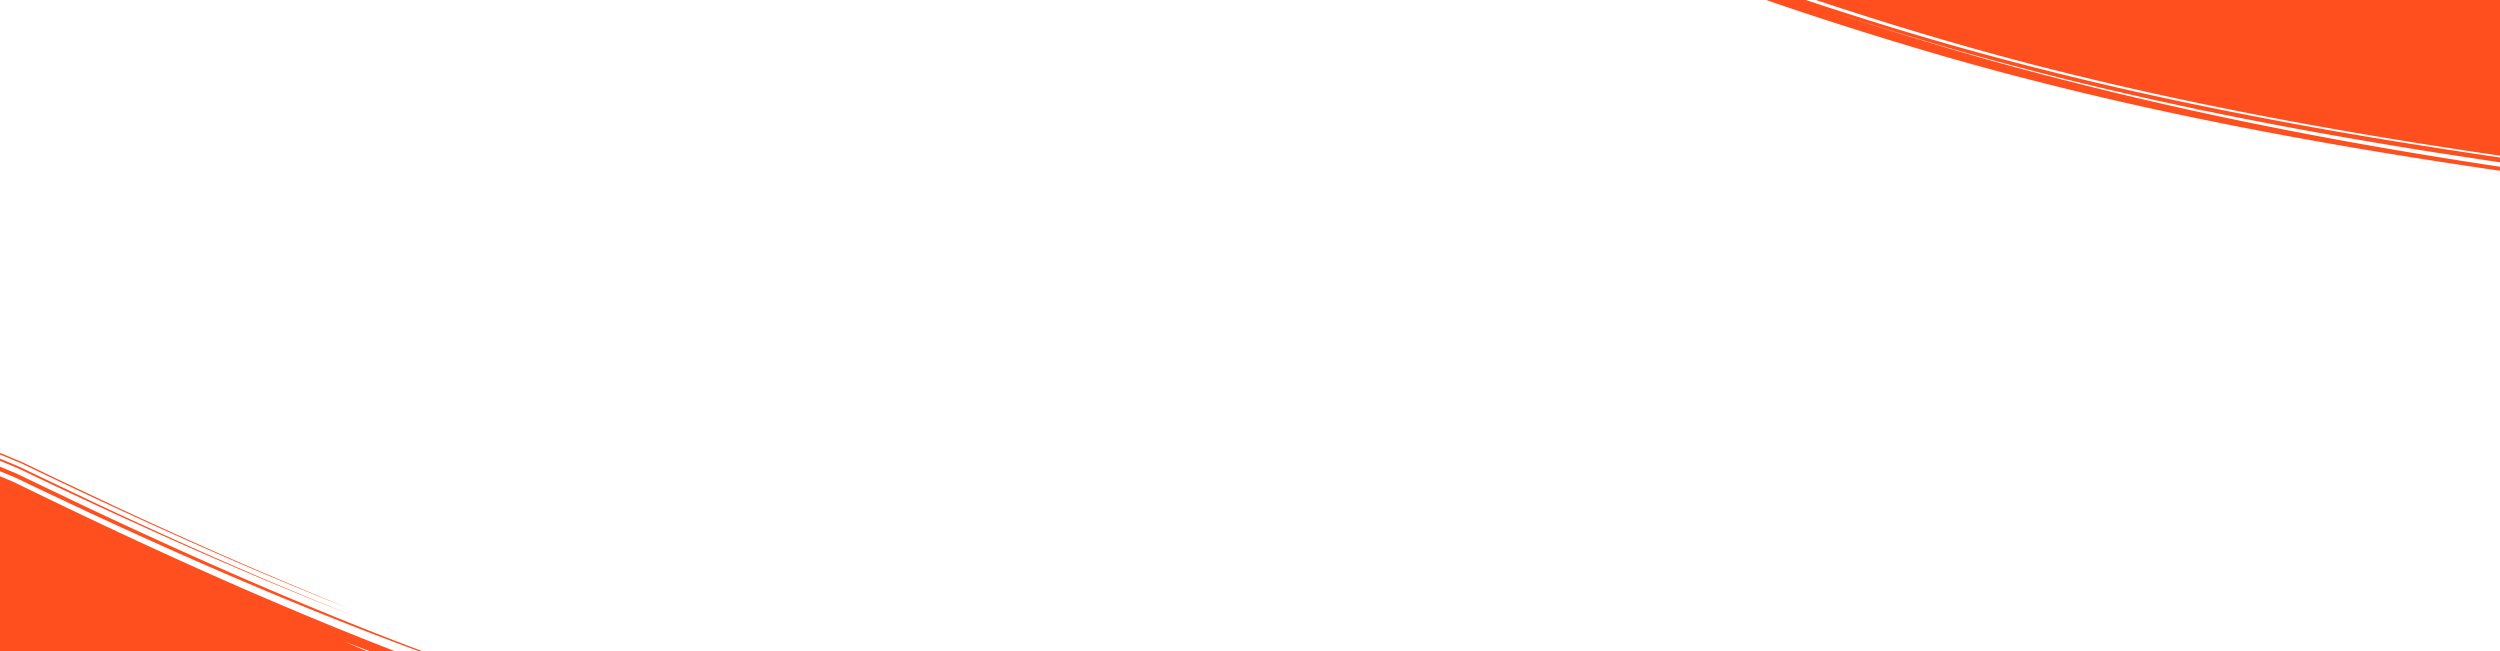 <?xml version="1.0" encoding="UTF-8"?> <svg xmlns="http://www.w3.org/2000/svg" xmlns:xlink="http://www.w3.org/1999/xlink" width="1920" height="500" viewBox="0 0 1920 500" preserveAspectRatio="none"><defs><clipPath id="clip-path"><rect id="Rectangle_148330" data-name="Rectangle 148330" width="1920" height="500" transform="translate(-1971 -1569)" fill="#ff4f1f"></rect></clipPath><clipPath id="clip-path-2"><rect id="Rectangle_148331" data-name="Rectangle 148331" width="701" height="596" transform="translate(-2303 -1319)" fill="#fff" stroke="#707070" stroke-width="1"></rect></clipPath></defs><g id="Group_164212" data-name="Group 164212" transform="translate(6 -84)"><g id="Group_164210" data-name="Group 164210" transform="translate(1965 1653)"><rect id="Rectangle_148329" data-name="Rectangle 148329" width="1920" height="500" transform="translate(-1971 -1569)" fill="#fff"></rect><g id="Mask_Group_352" data-name="Mask Group 352" clip-path="url(#clip-path)"><g id="Stroke_2" data-name="Stroke 2" transform="matrix(-0.342, -0.94, 0.94, -0.342, -609.572, -3342.114)"><path id="Union_113" data-name="Union 113" d="M198.647,1168.994a242.18,242.18,0,0,1-60.386-10.857q-7.087-2.57-14.071-5.1c-4.68-1.62-9.031-4.036-13.492-6.024a172.9,172.9,0,0,1-25.623-14.5A185.945,185.945,0,0,1,44.4,1094.524a198.041,198.041,0,0,1-25.33-42.071,207.444,207.444,0,0,1-10.4-29.7c1.145,4.094,2.682,9.116,4.821,15.078a198.644,198.644,0,0,0,23.179,45.422A184.179,184.179,0,0,0,90.4,1135.223a153.952,153.952,0,0,0,19.253,10.547q5.02,2.346,10.177,4.756c3.446,1.589,7.116,2.709,10.747,4.1,3.664,1.281,7.333,2.741,11.138,3.883l7.249,1.924c-.966-.261-1.956-.539-2.95-.823.086.022.178.051.265.07l4.248,1.115a231.069,231.069,0,0,1-43.306-16.369,181.263,181.263,0,0,1-38.327-25.361,184.033,184.033,0,0,1-31.073-34.577c-17.355-24.775-26.368-50.858-30.749-69.2a203.088,203.088,0,0,1-4.613-26.727c.183,1.359.612,5.962,2.121,14.416a219.078,219.078,0,0,0,10.436,37.773c1.368,3.593,2.944,7.414,4.726,11.388-.5-1.128-1.006-2.3-1.519-3.56-1.124-2.673-2.408-5.626-3.607-9.078a208.175,208.175,0,0,1-8.031-27.135,217.655,217.655,0,0,1-4.177-26.283c.145,1.346.29,2.7.475,4.151a217.942,217.942,0,0,0,7.578,36.389,205.367,205.367,0,0,0,19.935,45.7,196.217,196.217,0,0,0,16.78,23.971,192.136,192.136,0,0,0,22.2,22.7,183.473,183.473,0,0,0,27.548,19.551c2.512,1.389,5.037,2.942,7.595,4.19l7.731,3.664,7.84,3.66c2.613,1.272,5.406,2.081,8.126,3.139a223.189,223.189,0,0,0,145.337,4.85,197.549,197.549,0,0,0,68.617-37.253c5.279-3.986,9.8-8.834,14.428-13.526,2.257-2.4,4.719-4.615,6.762-7.185l6.1-7.725,6-7.758,5.131-8.266,5.036-8.275,1.229-2.052.945-1.746,1.886-3.49c10.036-18.59,19.922-36.731,29.586-54.1,19.285-34.766,37.545-66.534,53.35-93.286C488.386,886.6,501.81,864.912,511,850.014c9.272-14.743,13.352-21.23,13.861-22.041-7.169,11.712-27.9,44.885-54.957,91.221-13.49,23.2-28.6,49.656-44.486,78.295-7.876,14.368-16.023,29.226-24.357,44.43L388.6,1065.076l-.788,1.462-1.029,1.725-2.1,3.483-4.248,6.96c-1.443,2.31-2.831,4.661-4.351,6.931l-5.036,6.527-5.105,6.509-2.577,3.244c-.92,1.03-1.908,2-2.864,3l-11.687,11.863c-4.206,3.611-8.549,7.089-12.871,10.594l-3.255,2.613c-1.123.811-2.3,1.542-3.451,2.315l-6.967,4.551A202.27,202.27,0,0,1,262,1162.627a234.792,234.792,0,0,1-55.208,6.5Q202.71,1169.131,198.647,1168.994ZM33.882,1078.23c-2.174-3.42-3.883-6.372-5.49-9.13C30.094,1072.1,31.88,1075.126,33.882,1078.23Zm135.172,83.556-7.962-1.375c-2.629-.593-5.231-1.322-7.844-1.985l-7.829-2.062-3.909-1.043-3.825-1.352-15.26-5.55-14.765-6.9A180.226,180.226,0,0,1,54.5,1101.17a192.641,192.641,0,0,1-35.086-56.194c-16.7-40.752-19.813-85.55-11.087-127.966a227.955,227.955,0,0,1,9.035-31.316l2.982-7.628,3.327-7.5c1.069-2.519,2.407-4.929,3.614-7.389l1.857-3.65,1.679-3.109q13.372-24.9,27.012-49.685C94.243,740.652,132.34,675.3,173,611.455q30.5-47.878,63.024-94.482c21.682-31.05,44.306-61.535,67.181-91.365,45.816-59.837,94.159-118.08,146.312-172.958,26.188-27.339,53.368-53.777,81.68-78.993,7.16-6.22,14.137-12.625,21.447-18.677l21.889-18.173,22.43-17.522c7.421-5.9,15.267-11.282,22.876-16.939,4.389-3.691,17.249-12.616,8.407-6.127.349-.255.659-.48,1.052-.768l12.725-8.646c2.633-1.786,5.484-3.724,8.5-5.771l4.644-3.151,2.4-1.629,2.865-1.7c7.838-4.429,15.9-9.758,24.854-13.3,4.4-1.9,8.745-4,13.154-5.649,4.468-1.459,8.865-2.9,13.121-4.291l6.283-1.988,6.105-1.374c3.974-.875,7.733-1.7,11.2-2.461a87.381,87.381,0,0,1,9.494-1.517l7.333-.938,6.389-.793c25.9-2.175,51.4-.4,75.965,3.72a444.06,444.06,0,0,1,71.272,18.561,599.026,599.026,0,0,1,66.6,27.836,442.494,442.494,0,0,1,63.028,37.709,466.887,466.887,0,0,0-51.107-31.259c-9.372-4.861-18.491-9-27.779-13.315-9.423-4.076-18.9-8.249-28.712-11.977C888.671,58.234,846,46.388,800.8,43.211a269.026,269.026,0,0,0-68.7,4.58l-8.545,1.916a72.068,72.068,0,0,0-8.469,2.211l-16.681,5.5c-10.772,4.628-21.572,9.16-31.4,15.4l-7.493,4.4c-2.359,1.466-4.308,2.9-6.476,4.352L640.4,90.209c-8.475,5.631-16.551,11.628-24.567,17.535q-6.019,4.422-11.972,8.794-5.812,4.537-11.555,9.023c-7.6,6.04-15.295,11.8-22.448,17.939,4-3.178,10.223-7.864,16.9-12.754s13.6-10.227,19.371-14.3c11.587-8.071,17.582-12.238,3.731-2.392,1.811-1.015-2.793,2.115-11.493,9.195-8.77,7-22.128,17.361-37.8,30.792A1368.476,1368.476,0,0,0,449.472,259.759c-5.6,6.291.588-.919,32.814-33.22-14.733,14.816-16.747,17.307-9.825,10.234,3.435-3.559,9.326-9.308,17.191-16.913,3.927-3.808,8.34-8.087,13.185-12.788l16.157-14.962c23.309-21.321,53.665-47.749,89.13-74.286,8.981-6.484,18.028-13.29,27.467-19.87q7.149-4.848,14.4-9.765,3.623-2.454,7.265-4.926l3.666-2.47,4.224-2.472A203.52,203.52,0,0,1,738.351,50.6c25.636-4.472,51.2-4.389,75.173-1.781a398.546,398.546,0,0,1,67.181,13.648,589.679,589.679,0,0,1,55.822,20.06c8.172,3.647,16.038,6.875,23.124,10.351l10.319,4.913c3.317,1.595,6.575,3.345,9.646,4.905,12.235,6.471,21.836,12.252,28.566,16.609,6.782,4.3,10.734,7.144,11.657,7.88.9.76-1.225-.583-7.028-4.167-5.876-3.491-15.268-9.453-29.626-16.911-4.651-2.422-9.452-4.864-14.136-7.116l-14.078-6.57C945.439,88.24,935.877,83.994,926,80.224c-19.687-7.645-39.983-14.689-61.271-19.855a371.017,371.017,0,0,0-66.053-10.442,247.96,247.96,0,0,0-69.642,5.482,207.418,207.418,0,0,0-66.792,28.07q-13.886,9.493-27.887,19.063-13.652,10.031-27.41,20.138A1185.6,1185.6,0,0,0,502.275,212.8c-67.167,64.676-128.918,137.532-187.76,214.176-59.214,76.4-114.8,158.375-166.381,243.539q-38.822,63.866-75.281,129.91-9.087,16.507-18.188,33.047l-9,16.6-4.49,8.312c-1.521,2.861-2.939,5.317-4.567,8.6a208.9,208.9,0,0,0-22.467,79.965,212.424,212.424,0,0,0,10.036,82.635c8.947,26.643,23.862,51.78,44.25,72.046a169.8,169.8,0,0,0,34.08,26.161,218.05,218.05,0,0,0,38.54,17.2,210.787,210.787,0,0,0,82.8,10.24,201.53,201.53,0,0,0,80.774-23.208c1.567-.839,3.192-1.57,4.711-2.5l4.505-2.892,8.983-5.833c5.835-4.11,11.227-8.882,16.81-13.348,5.009-5.122,10.25-10.057,14.952-15.453l6.654-8.45a76.34,76.34,0,0,0,6.291-8.69l5.622-9.133,2.786-4.58c.9-1.509,1.544-2.8,2.326-4.212l9-16.6,18.154-33.054q18.272-32.948,37.032-65.465c50.1-86.619,103.164-170.628,160.815-249.561-72.2,101.282-136.433,209-196.866,319.321L383.921,1053.1l-2.793,5.2c-.985,1.782-1.72,3.34-3,5.393l-7.1,11.671a90.9,90.9,0,0,1-7.93,11.138c-2.872,3.549-5.484,7.329-8.622,10.647-6.4,6.52-12.57,13.329-19.891,18.818l-5.316,4.319-2.676,2.134-2.847,1.877-11.443,7.443c-3.833,2.447-7.987,4.275-11.98,6.416l-6.058,3.08c-2.026,1.01-4.17,1.719-6.251,2.586l-12.6,4.92-12.947,3.722c-2.168.571-4.306,1.3-6.5,1.732l-6.591,1.255c-4.4.756-8.781,1.806-13.214,2.273-8.879.857-17.757,1.941-26.669,1.7-8.92.354-17.777-.626-26.645-1.35-4.429-.407-8.789-1.372-13.186-2.055a108.284,108.284,0,0,1-13.065-2.719l-12.923-3.419c-4.229-1.414-8.416-2.985-12.617-4.5l-6.284-2.313-6.09-2.836c-4.054-1.927-8.115-3.753-12.14-5.8a175.6,175.6,0,0,1-43.741-33.149c-25.563-26.517-41.968-60.5-48.852-95.511a217.523,217.523,0,0,1,5.221-105.7,204.276,204.276,0,0,1,9.489-25.1c1.755-4.126,3.923-8.08,5.931-12.1l5.693-10.514,22.9-41.86q23.138-41.737,47.172-82.992c32.094-54.966,65.607-109.138,101.062-162q26.617-39.627,54.636-78.252c18.834-25.71,37.94-50.837,57.393-75.848-14.8,18.9-28.3,36.462-40.794,52.97q-9.309,12.491-17.973,24.121-8.541,11.744-16.522,22.721c-21.138,29.439-38.921,55.56-55.332,80.161-32.716,49.277-59.807,92.6-92.242,147.581-16.2,27.5-33.6,57.992-53.354,93.77Q39.849,846.175,31.948,860.6A210.782,210.782,0,0,0,16.6,896.5a220.833,220.833,0,0,0-9.69,86.021c2.67,31.1,12.114,64.856,32.887,96.2a181.89,181.89,0,0,0,39.794,42.866,193.377,193.377,0,0,0,26.136,16.819l14.07,6.644,3.57,1.659,3.7,1.367,7.457,2.716a224.72,224.72,0,0,0,64.537,12.558,219.3,219.3,0,0,0,70.4-8.714,193.755,193.755,0,0,0,68.373-36.049c2.592-2.188,5.338-4.213,7.806-6.588q3.617-3.654,7.264-7.344c2.366-2.52,4.966-4.854,7.136-7.582q3.232-4.111,6.5-8.258c2.086-2.825,4.49-5.465,6.307-8.5q2.779-4.517,5.585-9.072l2.778-4.585c.949-1.554,1.88-3.1,2.52-4.359q2.164-4.012,4.345-8.058C431.605,974.015,477,895.005,526.1,818.591c-39.029,61.651-75.921,125.166-111.476,189.83l-26.434,48.706-3.283,6.111-.837,1.544-1.062,1.774-2.138,3.548c-2.913,4.69-5.631,9.509-8.8,14.038l-10.223,13.126a62.106,62.106,0,0,1-5.581,6.163l-5.827,5.949a194.242,194.242,0,0,1-54.346,37.3,217.933,217.933,0,0,1-62.675,17.077,202.583,202.583,0,0,1-25.233,1.559A223.457,223.457,0,0,1,169.054,1161.786Zm-37.505-6.871c5.135,1.88,9.934,3.4,14.461,4.69A130.254,130.254,0,0,1,131.549,1154.915Zm-.512-.188.512.188Zm58.784-2.313a205.336,205.336,0,0,1-90.8-28.993,169.2,169.2,0,0,1-46.191-42.416,187.945,187.945,0,0,1-30.5-62.983,209.982,209.982,0,0,1-6.287-75.86,206.471,206.471,0,0,1,23.872-78.5c24.6-45.728,51.248-93.923,80.156-143.152,28.872-49.24,59.948-99.547,93.305-149.416,33.2-49.922,69.169-99.3,106.248-146.915C356.6,376.355,395.25,330.006,435.052,286.5c39.963-43.359,81.328-83.669,123.365-119.4,21.2-17.649,42.2-34.577,63.505-49.819l15.8-11.4,15.921-10.721,7.861-5.289c1.323-.873,2.57-1.76,3.944-2.619l4.355-2.516q4.349-2.5,8.662-4.97l4.306-2.454c1.455-.768,3-1.363,4.484-2.048a206.139,206.139,0,0,1,72.082-19.1c23.571-1.865,45.827-.229,66.318,2.843,41.046,6.4,74.962,18.764,102.253,30.035,13.652,5.7,25.61,11.365,35.955,16.5,5.182,2.486,10.031,5.21,14.439,7.527,4.329,2.5,8.322,4.722,11.807,6.869,13.987,8.533,21.16,14.008,21.46,14.652.244.728-6.356-3.424-21.587-11.8-3.77-2.153-8.235-4.324-13.144-6.934-5.014-2.4-10.588-5.239-16.732-7.908-6.136-2.777-12.841-5.81-20.27-8.824-7.345-3.191-15.475-6.215-24.185-9.551a501.314,501.314,0,0,0-61.541-18.317c-23.622-5.221-50.745-9.2-81.073-7.856,25.346-.537,50.436,2.815,74.733,8.507a452.651,452.651,0,0,1,70.757,23.327c11.442,4.748,22.681,9.929,33.748,15.416,11.082,5.393,22.041,11.327,32.607,17.748a495.715,495.715,0,0,1,59.715,43.557c-9.185-6.884-17.918-13-26.283-18.562,33.62,23.607,64.859,51.316,94.678,78.462,20.11,18.308,39.733,37.147,59.938,55.352,9.683,8.725,19.651,17.082,29.482,25.63.411.287.772.535,1.212.843,6.995,4.886,14.183,9.5,21.5,13.9l6.193,5.6c1.207,1.221,4.021,2.84,8.285,4.1,1.957.577,3.906,1.166,5.859,1.75-1.516-.681-2.988-1.366-4.312-2.076-3.247-1.744-6.377-3.7-9.565-5.553,2.219-.148,8.468,2.07,19.217,9.227q-2.669-.8-5.341-1.6c4,1.8,8.345,3.584,11.431,5.828-2.189-1.593-4.187-2.966-6.09-4.231,12.765,3.836,25.52,7.614,38.468,10.809a24.55,24.55,0,0,0,4.762.688c4.173.2,8.349.348,12.555.277,1.835-.03,5-.5,8.464-.985a26.448,26.448,0,0,0,2.982-.592c8.188-2.148,16.182-4.715,24.168-7.407a24.03,24.03,0,0,0,3.211-1.35c3.753-1.9,7.5-3.821,11.194-5.857a502.606,502.606,0,0,0,43.683-27.331c3.335-2.315,6.6-4.716,9.878-7.112q.643-.47,1.259-.982c17.413-14.457,34.474-29.291,51.386-44.31-4.124,3.261-8.686,6.913-14.341,11.536-5.374,4.464-11.772,9.774-19.761,16.406-3.966,3.348-8.326,7.031-13.152,11.108a97.806,97.806,0,0,1-7.664,6.193q-4.248,3-8.91,6.289c33.731-25.472,147.7-131.384,49.589-42.637,26.588-25.016,54.8-54.208,85.553-83.5-17.779,15.339-35.282,30.942-52.756,46.475-17.493,15.5-35.439,30.287-53.141,45.438l-13.322,11.293-6.661,5.644-3.214,2.7c-.681.542-2.032,1.446-3.173,2.258-9.283,6.673-19.028,12.934-28.774,18.917-9.792,5.937-19.735,11.6-29.939,16.559a26.768,26.768,0,0,1-6.53,2.635l-8.177,2.371-8.17,2.375-4.057,1.181a9.48,9.48,0,0,1-1.655.393c-.483.079-.963.185-1.448.24-3.312.254-6.85.946-11.017.531l-6.027-.229-1.5-.057-.836-.2a14.619,14.619,0,0,0-1.679-.241,14.718,14.718,0,0,1,1.687.142l.83.146,1.5.007,6.016.036c4.163.287,7.677-.534,10.918-.906,1.822-.221,5.661-1.662,8.9-2.659l9.974-3.222,4.975-1.6a12.064,12.064,0,0,0,1.861-.69c.521-.244,1.048-.441,1.563-.724l9.087-4.923c12.212-6.847,24.076-14.461,35.719-22.478,5.822-3.959,11.6-8.283,17.056-12.33l15.616-13.845L1450,248.449c21.664-18.8,42.558-38.961,64.15-58.482,21.531-19.6,43.489-38.979,66.378-57.475,45.7-36.853,95.468-70.9,152.045-92.947,28.2-10.952,58.024-18.737,88.548-21.8a296.275,296.275,0,0,1,45.961-1.292c3.825.232,7.677.382,11.475.69l11.283,1.257,11.283,1.272c3.744.561,7.468,1.27,11.2,1.9A363.608,363.608,0,0,1,1988.5,42.494c7.389,2.76,14.776,6.293,22.571,9.6,7.629,3.643,15.426,7.613,23.4,11.784,15.653,8.847,32.073,18.609,48.066,30.5,8.231,5.65,16.015,12.2,24.222,18.584,4,3.3,7.92,6.785,11.942,10.227q3.007,2.595,6.041,5.217,2.925,2.729,5.876,5.486c15.964,14.5,31.254,30.742,46.416,47.9,30.134,34.493,58.48,73.718,84.67,115.953,26.349,42.173,50.52,87.368,73.453,133.725,11.466,23.183,22.538,46.7,33.431,70.293l2.048,4.424,2.018,4.775,4.014,9.627a97.632,97.632,0,0,1,3.6,9.812l3.294,9.945c2.058,6.679,3.5,13.581,5.24,20.362,1.13,6.952,2.478,13.868,3.246,20.877,3.019,28.05.429,57.033-8.5,84-8.8,27.045-24.611,51.3-43.736,70.987l-7.232,7.338-7.774,6.621c-2.606,2.178-5.169,4.41-7.807,6.516l-8.238,5.8-8.247,5.738c-3.015,1.77-5.972,3.654-9.038,5.28a159.192,159.192,0,0,1-18.758,8.563c-25.514,9.686-52.086,12.813-77.459,11.519a211.65,211.65,0,0,1-72.072-16.652c-22.195-9.534-42.3-22.874-58.3-39.616a147.947,147.947,0,0,1-20.594-27.186c-1.437-2.408-2.843-4.814-4.026-7.333-1.174-2.4-2.617-5.148-3.514-7.224q-3.021-6.611-5.969-13.067c-7.9-17.2-15.543-33.487-22.914-48.751-29.384-61.108-54.618-105.645-68.15-129.026-6.755-11.7-10.505-18.179-10.413-18.833.068-.639,4,4.529,11.985,16.586,15.881,24.135,48.1,75.969,92.078,166.861-17.352-38.454-35.425-76.556-54.835-114-19.467-37.406-39.985-74.317-63.25-109.644,5.821,7.645,11.1,14.895,16,21.79-1.116-1.679-2.2-3.377-3.33-5.049-5.23-7.763-10.74-15.323-16.075-23.008q-.586-.844-1.242-1.635c-10.2-12.25-20.863-24.139-32.225-35.322-3.377-3.322-6.921-6.472-10.416-9.671l-6.18-3.488-11.715.059c-12.763,7.467-25.111,15.37-37.324,23.809-.647.447-1.279.926-1.886,1.426q-11.678,9.667-23.078,19.669c-82.117,71.626-160.224,152.733-256.822,205.2-1.468.8-2.944,1.535-4.414,2.316,3.309-1.39,6.613-2.79,9.956-4.139-41.892,26.56-89.558,44.464-138.305,54.554-4.047.835-9.249,1.814-15.406,2.9-6.159,1.048-13.246,2.466-21.176,3.137-7.918.759-16.569,1.92-25.81,2.429-9.249.339-19.049.93-29.2,1.015-10.147-.257-20.659-.188-31.28-.829l-16-1.243c-5.349-.44-10.721-.756-16.029-1.6a511.667,511.667,0,0,1-61.04-11.116q-7.033-1.85-13.71-3.608c-4.443-1.16-8.745-2.294-12.8-3.733-8.122-2.742-15.624-5.272-22.314-7.53-13.118-5.271-22.88-9.606-27.888-12.221-3.323-1.988-4.429-3.066-3.02-3.1-6.13-2.586-12.257-5.247-18.364-8.065-82.768-38.183-224.257-269.4-287.969-201.76-27.817,24.463-54.494,50.207-80.154,76.917q-39.114,40.717-75.2,84.2c-10.625,12.747-20.915,25.752-31.3,38.69-.31.417-.583.792-.917,1.241-4.778,6.462-9.62,12.875-14.377,19.353Q582.339,683.91,570.731,700.4l8.318-10.947,17.99-23.789,12.114-15.912c4.477-5.748,9.723-11.894,15.295-18.764-3.839,4.8-9.094,11.172-14.758,18.533-5.5,7.57-11.785,15.983-17.965,24.745-12.471,17.448-25.185,35.853-34.082,49.183-8.952,13.294-14.213,21.43-12,18.2,1.1-1.621,4.1-6.057,9.511-14.06,5.371-8.038,13.293-19.544,24.238-35.309-23.067,35.607-47.8,75.674-72.656,117.851,32.16-49.612,65.763-98.19,101.474-145.265l6.711-8.839,1.657-2.184c.454-.623,1.018-1.32,1.625-2.043l3.516-4.251,14.064-17,14.086-16.975,14.467-16.7q29.153-33.2,60.1-64.661-35.35,37.821-68.243,77.957c-10.944,13.383-21.453,27.021-32.208,40.5l-3.941,5.014-3.727,5.135-7.669,10.551c-5.142,7.024-10.057,14.117-15.1,21.171-39.929,56.628-77.387,115.068-113.015,174.653-35.646,59.582-69.391,120.358-102.1,181.7-2.127,3.891-3.905,7.538-6.322,11.631l-7.512,12.4L362.693,1076l-2.211,2.88-4.447,5.748-4.471,5.729c-1.5,1.9-3.313,3.53-4.963,5.3-12.994,14.449-29.014,25.874-45.922,34.966l-6.42,3.308a50.576,50.576,0,0,1-6.54,3.018l-13.39,5.29c-9.147,2.744-18.28,5.773-27.71,7.235-9.333,2.113-18.853,2.673-28.323,3.573-4.08.043-8.165.13-12.246.13A144,144,0,0,1,189.821,1152.414ZM64.538,1116.541c4.043,3.662,8.243,7.151,12.453,10.36C73.062,1123.923,68.791,1120.446,64.538,1116.541Zm-.663-.61.663.61C64.315,1116.339,64.094,1116.135,63.875,1115.931Zm-2.026-1.906c-.243-.229-.475-.481-.716-.713.917.872,1.817,1.756,2.742,2.619C63.2,1115.306,62.52,1114.674,61.849,1114.025Zm-9.454-9.572a177,177,0,0,1-13.242-16.3A197.767,197.767,0,0,0,55.5,1107.7C54.459,1106.617,53.385,1105.546,52.394,1104.453ZM38.438,1087.2c-3.035-4.359-5.733-8.286-7.662-11.594-2.029-3.255-3.486-5.777-4.224-7.227-.775-1.433-.937-1.745-.308-.61.614,1.141,2.018,3.727,4.679,7.938,2.019,3.364,4.8,7.678,8.229,12.441C38.928,1087.843,38.659,1087.512,38.438,1087.2ZM7.983,1020.235c.228.837.466,1.681.692,2.517C8.428,1021.875,8.2,1021.032,7.983,1020.235Zm-.455-1.735q.211.824.455,1.735C7.824,1019.652,7.669,1019.072,7.527,1018.5Zm-.415-1.639q.209.821.415,1.639C7.38,1017.927,7.242,1017.38,7.112,1016.861Zm-.9-3.7c.233.972.532,2.222.9,3.7C6.795,1015.616,6.48,1014.371,6.211,1013.163ZM3.167,995.846q1.492,10.089,3.922,20.15C5.464,1009.419,4.16,1002.678,3.167,995.846Zm-.481,2.595c.912,5.995,2.237,12.115,3.49,17.456C5.162,1011.952,3.595,1004.6,2.686,998.441Zm-.494-60.5a229.4,229.4,0,0,0,.975,57.9A223.991,223.991,0,0,1,2.192,937.944Zm.254,50.531c-.006-.112-.01-.164-.015-.225.007.072.014.167.025.3ZM2.1,982.986c.1,1.039.206,2.058.308,3.09C2.3,985.022,2.191,983.989,2.1,982.986Zm-.23-2.658c.068.855.145,1.744.23,2.658C2.014,982.119,1.935,981.237,1.868,980.328ZM1.5,974.594c.043.782.088,1.557.135,2.331C1.588,976.127,1.542,975.346,1.5,974.594ZM1.39,972.26c.03.737.068,1.519.112,2.334C1.459,973.826,1.422,973.051,1.39,972.26Zm-.023-.575c.007.19.015.382.023.575C1.382,972.069,1.374,971.877,1.367,971.685Zm-.143-4.132c.037,1.21.08,2.6.143,4.132C1.309,970.326,1.254,968.966,1.224,967.553ZM0,955.43c-.022,0,.208-4.457.508-8.759C.47,947.4.433,948.135.4,948.739.133,953.6.015,955.43,0,955.43Zm2.65-21.277q-.246,1.893-.459,3.791Q2.405,936.043,2.651,934.154ZM17.793,876.5c1.934-4.262,3.694-8.587,5.887-12.736l3.137-6.144,2.824-5.231,11.286-20.9c-3.339,6.206-6.977,12.962-10.765,20-3.528,6.41-8.527,15.994-12.253,24.839A226.723,226.723,0,0,0,4.033,923.714,225.512,225.512,0,0,1,17.793,876.5Zm1.519-3.079c2.359-5.547,5.3-11.276,7.887-16.228l7.2-13.374q-3.561,6.619-7.227,13.43c-2.608,5-5.553,10.755-7.923,16.329A221.564,221.564,0,0,0,7.395,908.525,220.526,220.526,0,0,1,19.311,873.421ZM10.156,899.7c-.03.112-.07.248-.1.343-.141.5-.215.755-.215.755S9.943,900.442,10.156,899.7Zm.654-2.247c-.28.957-.5,1.709-.654,2.247C10.314,899.149,10.529,898.395,10.81,897.451Zm.528-1.8c.081-.24.179-.535.266-.794q-.461,1.471-.795,2.6C10.968,896.915,11.14,896.323,11.339,895.647Zm4.84-13.774c-2.189,5.653-3.552,9.941-4.574,12.98C12.631,891.583,14.125,887.135,16.179,881.872Zm5.464-12.787c.595-1.4,1.375-2.9,2.2-4.516C21.9,868.461,20.2,872.2,18.7,875.711,19.587,873.624,20.54,871.446,21.643,869.086Zm475.676,2.989-.026.042Zm.615-.9c1.107-1.835,1.291-2.176-.615.9C503.4,862.253,503.138,862.713,497.934,871.174Zm-476.7-3.981c-.346.734-.737,1.581-1.219,2.64C20.415,868.928,20.827,868.058,21.238,867.193ZM21.818,866c.221-.433.419-.829.628-1.241-.4.812-.8,1.575-1.207,2.43C21.448,866.749,21.658,866.3,21.818,866Zm4.111-8.138,3.047-5.631c.466-.859.3-.556-.731,1.364-.519.959-1.255,2.323-2.24,4.148q-1.444,2.845-3.559,7.016C23.706,862.237,24.943,859.86,25.928,857.866Zm-1.472,5.478q-.31.625-.617,1.226Q24.144,863.959,24.456,863.343Zm2.861-5.589q1.32-2.448,2.686-4.977c1.817-3.367,3.683-6.822,5.57-10.32,3.8-6.984,7.679-14.126,11.421-21.012,7.577-13.736,14.6-26.456,19.245-34.883,1.3-2.308,2.4-4.28,3.294-5.876-2.966,5.341-8.771,15.823-18.307,33.122,2.11-3.814,3.916-7.082,5.511-9.963l-15.329,27.89-9,16.628c-2.05,3.824-3.879,7.119-5.7,10.585ZM2191.268,806.8a235.415,235.415,0,0,1-27.254-3.442,221.9,221.9,0,0,1-52.386-16.622c-5-1.893-17.506-8.776-10.271-5.133-3.2-1.726-7.744-4.2-13.014-7.585a178.437,178.437,0,0,1-35.849-29.709,159.4,159.4,0,0,1-26.861-39.537l-7.557-16.186c-33.006-70.875-68.555-140.339-110.592-204.577,33.926,50.568,67.376,111.691,97.951,174.689q11.55,24.156,23.063,48.231a146.1,146.1,0,0,0,17.343,26.982,159.764,159.764,0,0,0,21.727,22.449,177.393,177.393,0,0,0,24.507,17.733,193.059,193.059,0,0,0,26.062,13.325,222.273,222.273,0,0,0,53.68,15.1c-4.813-.954-12.1-2.483-19.739-4.527-7.614-2.145-15.579-4.729-21.863-7.213-6.306-2.419-10.965-4.6-12.231-5.214-1.251-.664.812.459,8.359,3.483-.893-.415-.084-.186,2.207.595,2.279.832,6.079,2.09,11.208,3.611a226.812,226.812,0,0,0,45.484,8.675,209.927,209.927,0,0,0,67.99-4.923,174.96,174.96,0,0,0,37.449-13.759c3.068-1.6,6.17-3.142,9.147-5.02a96.862,96.862,0,0,0,8.625-5.553c5.337-3.9,10.919-7.439,16.042-11.714,3.036-2.646,2.805-2.513-2.349,1.773l-12.294,8.649-4.462,3.116c-1.659,1.091-3.616,2.2-5.589,3.4-3.417,2.126-7.329,4.112-11.628,6.213,3.709-1.835,6.665-3.458,8.955-4.73,2.648-1.626,4.411-2.7,5.345-3.277,1.85-1.173.388-.324-3.913,2.2a175.417,175.417,0,0,1-59.611,20.71c-30,4.929-69.056,3.825-108.644-10.642a196.093,196.093,0,0,1-57.312-32.357c-17.674-14.6-33.148-33.747-43.082-55.393-16.62-36.16-33.643-71.388-49.583-102.154-15.918-30.775-30.738-57.094-41.911-76.04s-18.561-30.567-19.379-32.294c-.88-1.675,4.973,6.429,18.616,28.346,17.453,28.8,34.238,59.039,50.465,90.472q12.172,23.575,24.011,48,5.866,12.243,11.791,24.6,2.919,6.207,5.854,12.442l2.962,6.3,3.7,7.278a156.168,156.168,0,0,0,42.042,48.955c16.952,13.289,36.213,23.058,56.332,30.061a218.346,218.346,0,0,0,62.987,11.46,195.809,195.809,0,0,0,65-8.429,165.069,165.069,0,0,0,31.271-13.26l7.422-4.439c2.447-1.5,4.526-3.128,6.806-4.694,4.41-3.248,9.053-6.148,13.261-9.732a199.018,199.018,0,0,0,44.839-49.671,187.393,187.393,0,0,0,25.421-63.268,205.413,205.413,0,0,0,1.942-68.227,238.5,238.5,0,0,0-18.709-65.093c-2.189-5.391-4.421-9.956-6.641-14.737l-6.7-14.282-13.667-28.6c-18.488-38.129-37.987-76.309-59.5-113.853a1117.725,1117.725,0,0,0-71.078-110.011c-13.246-17.645-27.05-35-41.774-51.716a654.561,654.561,0,0,0-46.987-47.967c-16.735-15.05-34.137-29.556-52.877-42.468-18.758-12.839-38.278-24.81-58.964-34.738-20.708-9.807-42.1-18.451-64.285-24.669-5.469-1.806-11.147-2.858-16.712-4.315-5.588-1.385-11.176-2.775-16.863-3.668L1902,17.189l-17.125-2.018a312.326,312.326,0,0,0-69.776.1,345.815,345.815,0,0,0-67.778,15.2c-43.886,14.408-83.93,36.682-120.854,61.7-36.987,25.094-70.941,53.251-103.6,81.823-16.328,14.3-32.328,28.737-48.2,43.042-7.9,7.227-15.894,14.135-23.9,20.987q-10.929,9.418-21.824,18.808c39.641-34.232,77.842-71.609,119.107-106.841,41.923-35.789,86.706-70.079,137.495-96.641,12.743-6.531,25.767-12.653,39.187-18.06a383.32,383.32,0,0,1,41.322-13.915,327.578,327.578,0,0,1,43.1-8.789c3.639-.567,7.294-1.011,10.973-1.3,3.673-.328,7.339-.721,11.02-.981,7.374-.287,14.747-.807,22.136-.6,7.391-.088,14.761.39,22.132.855,7.332.53,14.446,1.563,21.68,2.338l5.4.633,5.369.932,10.726,1.908c7.185,1.108,14.229,2.928,21.293,4.639A399.815,399.815,0,0,1,2021.5,50.959c52.027,25.717,97.7,61.938,136.819,102.823,39.26,40.932,72.679,86.3,102.464,133.26,29.706,47.056,55.741,95.846,79.971,145.067,12.111,24.7,23.729,49.2,35.135,74.28a249.946,249.946,0,0,1,21.4,80.081c-.241-3.516-.5-6.989-1.019-10.369q-1.308-8.129-2.569-15.959-1.86-7.666-3.654-15.055l-.907-3.677-1.149-3.549q-1.153-3.532-2.286-7c-2.759-9.377-6.787-17.787-10.116-26.192q-5.171-11.339-10-21.935c-12.991-28.261-24.647-52.868-35.991-75.767-22.865-45.718-43.607-85.025-73.586-132.28a883.969,883.969,0,0,0-55.164-77.469c-22.627-28.3-50.6-59.5-88.788-91.48a475.161,475.161,0,0,0-66.581-46.274,404.015,404.015,0,0,0-139.5-49.336c-9.121-1.381-18.451-2.291-27.966-3.386l-14.74-.884c-4.964-.154-9.982-.13-15.042-.186-40.472.353-83.712,8.912-125.878,26.076-39.407,15.7-75.528,37.011-109.127,60.537-33.624,23.579-64.857,49.473-95.025,75.794,48.109-42.575,99.362-84.657,159.273-116.858a468.406,468.406,0,0,1,46.46-21.742,388.09,388.09,0,0,1,49.637-15.888,327.517,327.517,0,0,1,105.132-8.57,400.787,400.787,0,0,1,101.627,22.047,431.345,431.345,0,0,1,92.609,46.7,520.81,520.81,0,0,1,79.27,64.893,725.65,725.65,0,0,1,66.448,76.071c40.594,53.276,74.543,110.346,105.106,168.371,15.252,29.04,29.648,58.364,43.548,87.745l10.337,22.041,2.566,5.511c.851,1.8,1.708,3.654,2.6,5.824l5.239,12.486c6.436,16.893,11.826,34.411,14.482,52.706,1.8,9.021,2.1,18.38,2.9,27.6-.122,9.345.267,18.675-.975,28.036-.6,9.378-2.636,18.637-4.46,27.9-1.16,4.579-2.588,9.108-3.909,13.65a106.807,106.807,0,0,1-4.795,13.37l-2.676,6.588-1.353,3.284L2385.64,693l-6.6,12.581c-2.341,4.1-5.069,7.959-7.618,11.929L2367.5,723.4l-4.387,5.5c-11.317,15.089-25.26,27.523-39.565,38.948l-11.162,7.9c-1.913,1.3-3.624,2.628-5.708,3.9l-6.323,3.792a169.345,169.345,0,0,1-26.376,12.133,182.039,182.039,0,0,1-27.378,7.611,199.238,199.238,0,0,1-27.708,3.6c-4.21.3-8.411.425-12.606.425C2201.272,807.213,2196.265,807.04,2191.268,806.8ZM58.436,800.751c.687-1.233,1.32-2.368,1.923-3.453-1.032,1.864-2.224,4.015-3.622,6.545C57.326,802.773,57.894,801.736,58.436,800.751Zm1.923-3.453C67.739,783.974,66.1,786.979,60.359,797.3ZM2288.17,784.11q-1,.5-2.074,1.01Q2287.147,784.611,2288.17,784.11ZM69.533,780.685C73.038,774.372,72.564,775.266,69.533,780.685ZM2052.26,737.344a184.878,184.878,0,0,0,53.9,41.547C2085.93,768.6,2067.293,754.987,2052.26,737.344Zm1.953,9.465c1.78,1.694,3.343,3.137,4.574,4.219,3.5,3.364,4.763,4.629,4.706,4.629C2063.373,755.658,2057.617,750.264,2054.212,746.809Zm-20.919-34.158c-1.2-1.956-2.149-4.066-3.224-6.1-.986-1.959-2.226-4.334-2.909-5.865l-4.775-10.188q-9.574-20.341-19.366-40.383c5.981,11.831,12.8,25.892,19.488,40.15,1.665,3.571,3.331,7.147,4.987,10.694.363.815.909,1.9,1.451,2.986l1.6,3.186c1.083,2.109,2.092,4.244,3.327,6.222a158.076,158.076,0,0,0,15.043,21.863A159.028,159.028,0,0,1,2033.293,712.652Zm-5.085-11.5q-3.182-6.772-6.323-13.453c-4.268-8.85-8.465-17.558-12.565-26.057,4.185,8.461,8.446,17.23,12.661,26.159q3.147,6.706,6.32,13.468a170.2,170.2,0,0,0,8.526,15.848A169.76,169.76,0,0,1,2028.208,701.154Zm-689.744,14.834c.139,0,.364-.007.654-.011-1.766.072-3.243.131-3.32.131C1335.74,716.108,1336.472,716.075,1338.464,715.988Zm1.657-.775,8.73-.807-8.7.845-8.666.392Zm-12.385.047c-13.983.546,3.377-.139,10.105-.407-7.031.323-17.522.785-17.9.785C1319.762,715.638,1321.873,715.533,1327.735,715.26Zm17.641-.647c-3.877.456-7.705.637-11.352.8C1337.676,715.243,1341.562,715.053,1345.376,714.613Zm6.442.17c2.36-.187.153.014-.978.134Zm-11.846-.068c-.363.033-.727.063-1.143.1l-.988.04C1338.6,714.807,1339.311,714.762,1339.972,714.715Zm0,0C1346.306,714.173,1344.5,714.406,1339.972,714.715Zm18.342-1.465-8.876.879Zm4.028.466c-.621.145-1.789.211-2.756.309Zm-118.274-3.025c-13.511-1.737-27.042-3.087-40.334-5.828-6.653-1.3-13.352-2.269-19.924-3.85l-19.667-4.756a7.022,7.022,0,0,1-1.789-.244c-.871-.212-1.246-.426.778,0,0,0-5.869-1.3-11.6-3.173l-11.519-3.49-12-3.741-11.809-4.385c-7.838-3.011-15.8-5.639-23.4-9.289,24.9,9.53,56.723,19.675,83.011,24.93-3.373-1.581-13.963-5.278-8.225-3.447-.635-.461,3.939.389,11.1,1.9,3.592.685,7.774,1.835,12.378,2.524,4.588.775,9.5,1.608,14.412,2.439,1.5.15-.153-.25-8.127-1.732,7.347,1.11,2.3.066-8.7-2.048-5.443-1.335-12.361-3.031-19.958-4.893-3.784-.981-7.785-1.81-11.769-3.015L1144.86,684.9c-16.2-4.562-31.368-10.918-40.137-14.278a34.14,34.14,0,0,1-7.273-3.56c-.269-.422,1.749.346,7.01,2a574.431,574.431,0,0,0,89.493,24.661l24.669,4.171q12.565,1.453,25.4,2.934c4.268.588,8.589.785,12.923,1.059s8.686.542,13.056.815c8.727.748,17.56.612,26.433.741,70.9.465,145.789-12.274,211.754-40.483-40.928,20.15-85.733,32.915-131.118,39.2-5.657.982-11.363,1.494-17.068,2l-17.1,1.555c-11.414.717-22.852.906-34.253,1.25-11.4-.353-22.8-.3-34.144-1.04l-16.982-1.313-8.475-.658-8.424-1.068c8.472,1.43,15.747,1.909,22.176,2.677l17.33,1.959c10.566.7,19.725,1.6,31.22,2.086,5.749.045,12.081.043,19.467-.04,3.691-.1,7.66.036,11.924-.334l13.823-1.076c4.963-.455,10.325-.759,16.086-1.494l18.616-2.752c3.334-.52,6.8-1,10.382-1.628q5.338-1.138,11.074-2.359l11.885-2.571q3.075-.674,6.258-1.368,3.145-.883,6.4-1.795c8.111-2.148,16.255-4.2,24.335-6.5l24.007-7.857a502.833,502.833,0,0,1-159.685,33.113c-8.158.479-16.317.692-24.475.692C1282.254,713.635,1263.086,712.446,1244.067,710.692Zm119.9,1.528c2.262-.239,4.836-.512,7.671-.81l9.174-1.425c6.552-1.025,13.9-2.174,21.6-3.379l23.492-4.98,5.878-1.252,5.731-1.555,11.047-3.024c7.122-1.973,13.734-3.642,19.19-5.668l17.726-6.031c-2.365,1.013-9.222,3.593-18.663,7.014-4.686,1.847-10.176,3.3-16.027,5.024-5.868,1.679-12.14,3.471-18.568,5.308-25.968,6.2-54.884,10.951-70.362,11.66,1.3-.2,5.38-.47,11.756-1.4l25.659-4.047c1.356-.234-.179-.012-7.519,1.119,24.417-3.946.226-.124-17.919,2.65-8.172,1.061-15.153,1.6-15.9,1.657.457-.121,3.447-.294,9.973-1.094-2.217.214-5.625.5-13.272,1.264Zm-3.076.776-2.58.254Zm-2.955.089-.008,0-.058,0Zm4.359-.228-1.4.139Zm9.988-.215c2.468-.284,7.9-1.171,12.017-1.807-3.661.593-13.245,2.075-13.517,2.075C1370.724,712.909,1371.159,712.831,1372.285,712.642Zm-80.263-5.713c.44-.108.516-.212-.237-.29,2.32.2,2.257.29.33.29Zm-140.1-13.541a6.408,6.408,0,0,0,1.1.108c.888.345,1.149.466,1.061.466C1153.927,693.961,1152.7,693.586,1151.921,693.387Zm6.646-3.108c-2.277-.606-4.531-1.251-6.743-2.029,2.257.524,4.547,1.194,6.832,1.872l6.875,1.65Q1162.016,691.021,1158.567,690.279Zm-19.794-.836a3.051,3.051,0,0,1,.663.3C1136.17,688.725,1133.84,688,1138.773,689.443Zm-6.326-5.453c5.54,1.239,12.868,3.439,18.422,5.2Zm2.877.172c3.92.924,8.038,2.073,12.065,3.291C1143.275,686.278,1139.225,685.137,1135.324,684.163Zm341.131,2.988c.374-.15.435-.193-.219.019C1478.3,686.492,1478.213,686.539,1476.456,687.151Zm538.925-3.268c.32.641.763,1.719,1.339,3.093C2009.965,672.531,2005.112,662.242,2015.38,683.883Zm-918.521-18c2.367.9,4.807,2.083,7.318,2.935C1101.619,667.962,1099.219,666.8,1096.859,665.884Zm4.391,1.375c1.546.626,2.188.891,2.181.891S1102.565,667.8,1101.249,667.259Zm-1.145-.465-.64-.277c.661.277,1.244.52,1.785.742Zm-7.069-3.039c-8.907-3.832,2.141.91,6.429,2.762C1092.827,663.73,1081.392,658.911,1093.035,663.755Zm-939.528-8.693c-.054,0,1.48-2.526,4.4-7.267-1.192,2.14-1.327,2.557.956-1-3.588,5.622-5.3,8.266-5.36,8.267Zm477.106-31.606c-2.153,2.63-4.152,5.069-6.167,7.53C627.18,627.647,629.35,625,630.614,623.457ZM1917.24,485.807c6.511,9.874,13.231,20.549,19.669,31.193C1930.349,506.182,1923.733,495.675,1917.24,485.807Zm9.6,14.2c4.876,7.766,8.257,13.21,8.245,13.21S1932.7,509.415,1926.842,500Zm-2.521-4.008c.635,1,1.228,1.944,1.744,2.756.282.458.51.819.778,1.252C1926.035,498.717,1925.2,497.391,1924.321,495.994Zm-16.1-24.361c-5.566-7.959-10.6-15.153-13.579-19.416-.328-.517-2.25-2.734-2.191-2.693.054.062.178.208.7.828.243.286.553.655.941,1.116l.566.735,11.56,16.479q-1.219-1.748-2.268-3.253c2.777,3.957,6.043,8.576,9.1,13.212,4.218,6.345,8.337,12.737,11.26,17.353C1919.509,488.474,1913.8,479.623,1908.225,471.633Zm-6.73-9.736q.8,1.153,1.746,2.5C1902.637,463.54,1902.041,462.687,1901.495,461.9Zm-.366-.531c.119.174.241.35.366.531C1893.719,450.747,1895.631,453.484,1901.129,461.366Zm400.893-104.794c-1.125-1.8-1.4-2.076.319,1.167C2296.954,347.635,2297.269,348.025,2302.022,356.572ZM1398.988,308c-3.051,2.116-5.5,3.744-6.948,4.669Zm29.958-51.167q-1.053.91-2.108,1.817ZM2237.524,236.2c-1.349-1.818-4.526-6.364-10.269-14.088.509.686.966,1.306,1.379,1.87-.969-1.309-2.246-3.017-3.888-5.2-.4-.519-.787-1.033-1.218-1.588-.183-.251-.39-.527-.578-.785-2.05-2.7-4.483-5.9-7.456-9.774,2.432,3.137,4.553,5.915,6.537,8.529-.407-.549-.829-1.112-1.26-1.683.679.892,1.359,1.789,2.023,2.642,3.705,4.784,6.876,9.1,9.342,12.583,3.8,5.261,6.118,8.486,6.112,8.486S2238.015,236.875,2237.524,236.2Zm-8.89-12.217c1.345,1.819,2.1,2.865,2.32,3.213.058.086.085.127.084.127S2230.163,226.076,2228.634,223.982Zm-36.174-45.576,4.764,5.531c4.584,5.439,9.065,11.136,13.49,16.561,2.773,3.379,5.327,6.748,7.77,9.977C2210.935,200.633,2200.938,188.413,2192.459,178.406Zm-.417-1.225c4.464,5.164,8.687,10.188,12.478,14.861Q2198.4,184.546,2192.043,177.181Zm-8.176-8.751c2.513,2.855,5.453,6.268,8.592,9.976C2189.5,174.963,2186.587,171.586,2183.867,168.43Zm7.664,7.125h0Zm-.4-.475c.032.035.083.1.112.126l.29.349C2191.519,175.539,2191.389,175.385,2191.13,175.08Zm-1.923-2.24c.938,1.086,1.557,1.811,1.923,2.24C2190.727,174.639,2190.068,173.859,2189.207,172.84Zm-.893.19.649.754Zm-5.048-5.79c-.148-.166-.291-.33-.44-.492-1.509-1.687-3.04-3.364-4.613-5.025q-4.358-4.726-8.746-9.494c-.53-.563-1.06-1.12-1.591-1.679q-4.635-4.72-9.259-9.434,4.616,4.705,9.191,9.362l-.11-.116.117.123.887.9,1.068,1.16c.8.848,1.611,1.69,2.408,2.539q4.672,5.007,9.232,10.069c.378.419.749.841,1.126,1.262.5.552.983,1.1,1.473,1.657l.065.073-.019-.022.99,1.109q-.486-.543-.97-1.087c1.438,1.626,2.841,3.255,4.24,4.881C2186.653,171.1,2184.983,169.165,2183.266,167.24Zm-.346-1.588c-.461-.5-1.21-1.331-2.167-2.386,3.541,3.766,6.512,7.276,8.454,9.574C2187.826,171.245,2185.783,168.9,2182.92,165.652Zm2.562,4.072c.757.846,1.514,1.693,2.26,2.546C2187,171.423,2186.241,170.573,2185.481,169.724Zm-.437-.488.437.488Zm-16.389-17.321c2.844,3.007,6.76,7.216,11.927,12.9.978,1.075,2.084,2.288,3.285,3.611C2177.76,161.729,2172.451,155.962,2168.655,151.915Zm15.358,16.165.042.047Zm-1116.2-3.749c-2.224-1.753-9.138-7.54-23.594-18.375.876.686,1.648,1.288,2.446,1.91-5.527-4.151-12.041-8.949-18.409-13.445,13.248,9.239,26.324,19.218,33.767,25.223,4.106,3.279,6.582,5.316,6.569,5.316S1068.34,164.758,1067.816,164.33Zm479.134-26.6c12.4-10.492,28.443-23.717,47.9-38.242a659.154,659.154,0,0,1,68.666-45.333,446.462,446.462,0,0,1,88.9-39.036C1785.132,5.271,1820.631-.692,1855.8.064l6.58.065,6.551.381c4.324.32,8.8.386,12.967.941,8.418,1.036,16.822,1.788,25.087,3.1,8.236,1.532,16.459,2.771,24.476,4.57,7.974,2,15.938,3.7,23.637,5.933a403.791,403.791,0,0,1,82.625,33.64,478.77,478.77,0,0,1,58.972,38.074l-16.336-11.693c-8.439-5.449-19.39-12.952-33.687-20.86-6.96-4.235-15.071-8.032-23.631-12.445-4.243-2.277-8.912-4.138-13.634-6.265-4.774-2.019-9.586-4.382-14.783-6.3-11.268-4.488-23.571-8.7-36.768-12.507,1.026.319,2.025.635,3.091.946-1.806-.513-3.491-.981-5.162-1.444,2.93.887,5.912,1.822,9.017,2.746,5.105,1.595,10.479,3.1,15.794,5.218,21.7,7.371,44.55,18.389,64.849,29.619a469.337,469.337,0,0,1,65.97,45.016c-2.549-1.961-12.2-10.134-33.408-24.785-5.833-3.726-12.342-8.119-19.916-12.741l-12.217-7.05c-2.156-1.225-4.338-2.53-6.636-3.777q-3.5-1.781-7.181-3.653c-3.635-1.913-7.5-3.839-11.485-5.763l10.8,5.473c3.563,1.84,6.744,3.363,9.465,4.887,2.7,1.552,5.068,2.913,7.185,4.13l10.5,6.054c5.915,3.613,10.714,6.843,20.315,13.042l17.987,12.9c3.764,2.759,7.77,6.083,12.4,9.707l7.3,5.8q3.714,3.207,7.84,6.773c-2.975-2.5-7.443-6.534-13.749-11.362q-4.671-3.679-10.414-8.206c-3.825-3-8.24-6-12.853-9.363a447.969,447.969,0,0,0-74.187-43.084A412.283,412.283,0,0,0,1906.836,5.818c-4.882-.912-9.857-1.264-14.82-1.916-5-.538-9.912-1.252-15.037-1.632-5.16-.3-10.337-.672-15.535-.887l-15.654-.131a331.1,331.1,0,0,0-62.262,7.067c-40.767,8.5-78.356,24.252-110.647,41.725-32.418,17.471-59.835,36.6-82.306,53.379-13.474,10.167-25.139,19.485-34.913,27.508-1.3,1.088-1.435,1.217,1.008-.756-7.911,6.491-7.638,6.268-1.075.81-6.437,5.283-12.071,10.016-16.788,14.008-11.736,10.087-16.9,14.523-17.543,15.079C1525.8,156.01,1534.546,148.222,1546.95,137.726Zm-500.283,10.14c8.243,6.191,14.241,10.9,14.148,10.9C1060.741,158.765,1056.7,155.7,1046.667,147.866Zm1116.986-1.15c.977.95,2.687,2.731,5,5.2C2166.2,149.319,2164.563,147.634,2163.654,146.716Zm2.835,2.364q.6.641,1.21,1.281Q2167.09,149.722,2166.489,149.08Zm-2.142-2.255c.723.746,1.432,1.5,2.142,2.255C2165.775,148.324,2165.061,147.567,2164.346,146.825Zm-1.155-.561c-.679-.668-.547-.568.462.452C2163.5,146.571,2163.3,146.368,2163.192,146.263Zm-16.79-17.315c4.709,4.446,9.66,9.344,14.681,14.483Q2153.878,136.1,2146.4,128.948ZM1011.035,122.99c4.846,2.883,10.958,7.006,17.223,11.431C1022.393,130.331,1016.495,126.382,1011.035,122.99Zm-26.1-15.78a457.91,457.91,0,0,1,39.195,23.844C1012,122.861,998.639,114.594,984.935,107.21ZM2103.683,92.43a494.683,494.683,0,0,1,40.364,34.607A523.363,523.363,0,0,0,2103.683,92.43ZM1007.609,120.837c-3.491-2.15-6.411-3.912-8.85-5.362,3.5,2.043,7.679,4.589,12.276,7.515C1009.788,122.208,1008.62,121.472,1007.609,120.837Zm1128.659-2.3c-8.816-7.836-.45-.611,3.6,3.32C2138.446,120.545,2137.214,119.41,2136.268,118.535ZM997.121,114.518c-.883-.526-1.694-1-2.451-1.446,1.175.681,2.494,1.454,4.089,2.4C998.211,115.154,997.633,114.813,997.121,114.518Zm-7.428-4.247c-1.011-.531-.295-.2,2.48,1.37C991.038,111,990.169,110.524,989.693,110.271Zm-362.932-7.229Q624.073,105,621.412,107,624.05,105,626.761,103.042ZM654.409,83.82c5.117-3.77,11.894-7.56,18.237-11.25,6.267-3.97,13.169-6.64,19.9-9.629-6.606,3.077-13.506,5.8-19.818,9.823-6.41,3.741-13.239,7.567-18.446,11.354-9.263,6.333-18.645,12.5-27.521,18.925C635.9,96.4,645.239,90.171,654.409,83.82Zm1457,14.981c.182.139.334.254.445.331a2.142,2.142,0,0,1,.208.2C2112.057,99.33,2111.831,99.144,2111.414,98.8ZM2095.4,85.026c2.694,1.727,7.245,5.4,11.053,8.431C2102.723,90.539,2098.95,87.46,2095.4,85.026Zm-.709.55q4.484,3.352,8.989,6.854Q2099.234,88.979,2094.693,85.576ZM670.769,68.141c1.225-.708,3.119-1.8,5.142-2.97s4.356-2.053,6.162-2.928a57.516,57.516,0,0,0-6.193,3.162c-4.66,2.588-6.446,3.573-6.494,3.573C669.356,68.977,669.887,68.661,670.769,68.141Zm1382.577-10.9c-.595-.379-1.247-.783-1.93-1.2,5.275,3.05,8.674,5.026,8.64,5.026S2058.021,59.924,2053.345,57.238ZM718.5,52.678c-3.09.865-6.113,1.879-9.09,2.829-2.621.909-5.233,1.686-7.777,2.523Q710,55,718.5,52.678Zm1325.9-.688c2.636,1.462,5.013,2.832,7.016,4.051C2049.336,54.839,2046.965,53.468,2044.4,51.99ZM795.063,45.247c-24.182-.934-50.676.995-76.144,7.89C744.811,46.079,770.916,44.291,795.063,45.247Zm-56.286,2.869c-5.046,1.109-10.054,2.207-14.98,3.29-.948.177-1.882.4-2.814.625Q729.841,49.72,738.778,48.116Zm1304.8,3.414c.224.12.45.241.655.361l.171.1Zm-.415-.23c.142.077.28.154.415.23C2043.433,51.453,2043.292,51.376,2043.158,51.3Zm-28.215-14.2,5.043,2.226c7.766,4.026,16.143,8,22.994,11.881C2035.069,46.868,2025.008,41.784,2014.943,37.1ZM738.856,48.1l.037,0-.116.022Zm66.286-2.864a294.09,294.09,0,0,0-50.916.851c-5.119.67-10.245,1.341-15.333,2.008A259.478,259.478,0,0,1,805.142,45.235Zm-22.171-4.458c1.2.041.778.037-1.9-.028-2.69,0-7.7.291-15.6.641-.941.061-2.483.077-4.45.113C771.528,41.093,780.6,40.48,782.971,40.777ZM1998.212,29.71c5.316,2.192,11.023,4.727,16.731,7.385Z" transform="translate(-2012.97 -978.378)" fill="#ff4f1f"></path></g><g id="Mask_Group_353" data-name="Mask Group 353" clip-path="url(#clip-path-2)"><g id="Stroke_2-2" data-name="Stroke 2" transform="translate(-2327.618 -1068.938) rotate(-36)"><path id="Union_113-2" data-name="Union 113" d="M198.647.136a242.18,242.18,0,0,0-60.386,10.857q-7.087,2.57-14.071,5.1c-4.68,1.62-9.031,4.036-13.492,6.024a172.9,172.9,0,0,0-25.623,14.5A185.945,185.945,0,0,0,44.4,74.606a198.041,198.041,0,0,0-25.33,42.071,207.444,207.444,0,0,0-10.4,29.7c1.145-4.094,2.682-9.116,4.821-15.078A198.644,198.644,0,0,1,36.675,85.879,184.179,184.179,0,0,1,90.4,33.908,153.952,153.952,0,0,1,109.65,23.361q5.02-2.346,10.177-4.756c3.446-1.589,7.116-2.709,10.747-4.1,3.664-1.281,7.333-2.741,11.138-3.883L148.961,8.7c-.966.261-1.956.539-2.95.823.086-.022.178-.051.265-.07l4.248-1.115A231.069,231.069,0,0,0,107.218,24.71,181.263,181.263,0,0,0,68.89,50.071,184.033,184.033,0,0,0,37.817,84.648c-17.355,24.775-26.368,50.858-30.749,69.2a203.088,203.088,0,0,0-4.613,26.727c.183-1.359.612-5.962,2.121-14.416a219.078,219.078,0,0,1,10.436-37.773c1.368-3.593,2.944-7.414,4.726-11.388-.5,1.128-1.006,2.3-1.519,3.56-1.124,2.673-2.408,5.626-3.607,9.078a208.175,208.175,0,0,0-8.031,27.135,217.655,217.655,0,0,0-4.177,26.283c.145-1.346.29-2.7.475-4.151a217.942,217.942,0,0,1,7.578-36.389,205.366,205.366,0,0,1,19.935-45.7,196.217,196.217,0,0,1,16.78-23.971,192.136,192.136,0,0,1,22.2-22.7A183.473,183.473,0,0,1,96.925,30.592c2.512-1.389,5.037-2.942,7.595-4.19l7.731-3.664,7.84-3.66c2.613-1.272,5.406-2.081,8.126-3.139a223.189,223.189,0,0,1,145.337-4.85,197.549,197.549,0,0,1,68.617,37.253c5.279,3.986,9.8,8.834,14.428,13.526,2.257,2.4,4.719,4.615,6.762,7.185l6.1,7.725,6,7.758,5.131,8.266,5.036,8.275,1.229,2.052.945,1.746,1.886,3.49c10.036,18.59,19.922,36.731,29.586,54.1,19.285,34.766,37.545,66.534,53.35,93.286,15.759,26.785,29.184,48.469,38.378,63.366,9.272,14.743,13.352,21.23,13.861,22.041-7.169-11.712-27.9-44.885-54.957-91.221-13.49-23.2-28.6-49.656-44.486-78.295-7.876-14.368-16.023-29.226-24.357-44.43L388.6,104.055l-.788-1.462-1.029-1.725-2.1-3.483-4.248-6.96c-1.443-2.31-2.831-4.661-4.351-6.931l-5.036-6.527-5.105-6.509-2.577-3.244c-.92-1.03-1.908-2-2.864-3L348.819,52.346c-4.206-3.611-8.549-7.089-12.871-10.594l-3.255-2.613c-1.123-.811-2.3-1.542-3.451-2.315l-6.967-4.551A202.27,202.27,0,0,0,262,6.5,234.792,234.792,0,0,0,206.792,0Q202.71,0,198.647.136ZM33.882,90.9c-2.174,3.42-3.883,6.372-5.49,9.13C30.094,97.035,31.88,94,33.882,90.9ZM169.054,7.345,161.092,8.72c-2.629.593-5.231,1.322-7.844,1.985l-7.829,2.062-3.909,1.043-3.825,1.352-15.26,5.55-14.765,6.9A180.226,180.226,0,0,0,54.5,67.961a192.641,192.641,0,0,0-35.086,56.194C2.723,164.907-.394,209.705,8.332,252.122a227.956,227.956,0,0,0,9.035,31.316l2.982,7.628,3.327,7.5c1.069,2.519,2.407,4.929,3.614,7.389l1.857,3.65,1.679,3.109Q44.2,337.615,57.837,362.4C94.243,428.479,132.34,493.833,173,557.676q30.5,47.878,63.024,94.482c21.682,31.05,44.306,61.535,67.181,91.365C349.026,803.36,397.369,861.6,449.522,916.48c26.188,27.339,53.368,53.776,81.68,78.993,7.16,6.22,14.137,12.625,21.447,18.677l21.889,18.173,22.43,17.522c7.421,5.9,15.267,11.282,22.876,16.939,4.389,3.691,17.249,12.616,8.407,6.127.349.255.659.48,1.052.768l12.725,8.646c2.633,1.786,5.484,3.724,8.5,5.771l4.644,3.151,2.4,1.629,2.865,1.7c7.838,4.429,15.9,9.758,24.854,13.3,4.4,1.9,8.745,4,13.154,5.649,4.468,1.459,8.865,2.9,13.121,4.291l6.283,1.988,6.105,1.374c3.974.875,7.733,1.7,11.2,2.461a87.4,87.4,0,0,0,9.494,1.517l7.333.938,6.389.793c25.9,2.175,51.4.4,75.965-3.72a444.049,444.049,0,0,0,71.272-18.561,599.036,599.036,0,0,0,66.6-27.836,442.492,442.492,0,0,0,63.028-37.709,466.9,466.9,0,0,1-51.107,31.26c-9.372,4.861-18.491,9-27.779,13.315-9.423,4.076-18.9,8.249-28.712,11.977C888.671,1110.9,846,1122.743,800.8,1125.919a269.028,269.028,0,0,1-68.7-4.579l-8.545-1.916a72.04,72.04,0,0,1-8.469-2.211l-16.681-5.5c-10.772-4.628-21.572-9.161-31.4-15.4l-7.493-4.4c-2.359-1.466-4.308-2.9-6.476-4.352l-12.639-8.636c-8.475-5.631-16.551-11.628-24.567-17.535q-6.019-4.422-11.972-8.794-5.812-4.537-11.555-9.022c-7.6-6.04-15.295-11.8-22.448-17.939,4,3.178,10.223,7.864,16.9,12.754s13.6,10.227,19.371,14.3c11.587,8.071,17.582,12.238,3.731,2.392,1.811,1.015-2.793-2.115-11.493-9.195-8.77-7-22.128-17.361-37.8-30.792A1368.484,1368.484,0,0,1,449.472,909.372c-5.6-6.291.588.919,32.814,33.22-14.733-14.816-16.747-17.307-9.825-10.234,3.435,3.559,9.326,9.308,17.191,16.913,3.927,3.808,8.34,8.087,13.185,12.788l16.157,14.962c23.309,21.321,53.665,47.749,89.13,74.286,8.981,6.484,18.028,13.29,27.467,19.87q7.149,4.848,14.4,9.765,3.623,2.454,7.265,4.926l3.666,2.47,4.224,2.472a203.521,203.521,0,0,0,73.209,27.724c25.636,4.472,51.2,4.389,75.173,1.781a398.545,398.545,0,0,0,67.181-13.648,589.683,589.683,0,0,0,55.822-20.06c8.172-3.647,16.038-6.875,23.124-10.351l10.319-4.913c3.317-1.594,6.575-3.345,9.646-4.905,12.235-6.471,21.836-12.252,28.566-16.609,6.782-4.3,10.734-7.144,11.657-7.88.9-.76-1.225.583-7.028,4.167-5.876,3.491-15.268,9.453-29.626,16.911-4.651,2.422-9.452,4.864-14.136,7.116l-14.078,6.57c-9.533,4.178-19.095,8.424-28.977,12.194-19.687,7.645-39.983,14.689-61.271,19.855a371.01,371.01,0,0,1-66.053,10.442,247.964,247.964,0,0,1-69.642-5.482,207.419,207.419,0,0,1-66.792-28.07q-13.886-9.493-27.887-19.063-13.652-10.031-27.41-20.138a1185.6,1185.6,0,0,1-104.666-90.12C435.107,891.654,373.357,818.8,314.515,742.154c-59.214-76.4-114.8-158.375-166.381-243.539q-38.822-63.866-75.281-129.91Q63.766,352.2,54.665,335.658l-9-16.6-4.49-8.312c-1.521-2.861-2.939-5.317-4.567-8.6a208.9,208.9,0,0,1-22.467-79.965,212.424,212.424,0,0,1,10.036-82.635C33.119,112.9,48.034,87.764,68.423,67.5A169.8,169.8,0,0,1,102.5,41.337a218.05,218.05,0,0,1,38.54-17.2,210.787,210.787,0,0,1,82.8-10.24,201.53,201.53,0,0,1,80.774,23.208c1.567.839,3.192,1.57,4.711,2.5l4.505,2.892,8.983,5.833c5.835,4.11,11.227,8.882,16.81,13.348,5.009,5.122,10.25,10.057,14.952,15.453l6.654,8.45a76.34,76.34,0,0,1,6.291,8.69l5.622,9.133,2.786,4.58c.9,1.509,1.544,2.8,2.326,4.212l9,16.6,18.154,33.054q18.272,32.948,37.032,65.465c50.1,86.619,103.164,170.628,160.815,249.561-72.2-101.282-136.433-209-196.866-319.321l-22.471-41.525-2.793-5.2c-.985-1.782-1.72-3.34-3-5.393l-7.1-11.671a90.9,90.9,0,0,0-7.93-11.138c-2.872-3.549-5.484-7.329-8.622-10.647-6.4-6.52-12.57-13.329-19.891-18.818l-5.316-4.319-2.676-2.134-2.847-1.877L312.3,37.388c-3.833-2.447-7.987-4.275-11.98-6.416l-6.058-3.08c-2.026-1.01-4.17-1.719-6.251-2.586l-12.6-4.92-12.947-3.722c-2.168-.571-4.306-1.3-6.5-1.732l-6.591-1.255c-4.4-.756-8.781-1.806-13.214-2.273-8.879-.857-17.757-1.941-26.669-1.7-8.92-.354-17.777.626-26.645,1.35-4.429.407-8.789,1.372-13.186,2.055a108.284,108.284,0,0,0-13.065,2.719L143.661,19.25c-4.229,1.414-8.416,2.985-12.617,4.5l-6.284,2.313-6.09,2.836c-4.054,1.927-8.115,3.753-12.14,5.8A175.6,175.6,0,0,0,62.788,67.846c-25.563,26.517-41.968,60.5-48.852,95.511a217.523,217.523,0,0,0,5.221,105.7,204.276,204.276,0,0,0,9.489,25.1c1.755,4.126,3.923,8.08,5.931,12.1l5.693,10.514,22.9,41.86q23.138,41.737,47.172,82.992c32.094,54.966,65.607,109.138,101.062,162q26.617,39.627,54.636,78.252c18.834,25.71,37.94,50.837,57.393,75.848-14.8-18.9-28.3-36.462-40.794-52.97q-9.309-12.491-17.973-24.121-8.541-11.744-16.522-22.721c-21.138-29.439-38.921-55.56-55.332-80.161-32.716-49.277-59.807-92.6-92.242-147.581-16.2-27.5-33.6-57.992-53.354-93.77q-7.362-13.439-15.263-27.868A210.782,210.782,0,0,1,16.6,272.635a220.833,220.833,0,0,1-9.69-86.021c2.67-31.1,12.114-64.856,32.887-96.2A181.89,181.89,0,0,1,79.593,47.553a193.377,193.377,0,0,1,26.136-16.819l14.07-6.644,3.57-1.659,3.7-1.367,7.457-2.716A224.72,224.72,0,0,1,199.058,5.789a219.3,219.3,0,0,1,70.4,8.714,193.755,193.755,0,0,1,68.373,36.049c2.592,2.188,5.338,4.213,7.806,6.588q3.617,3.654,7.264,7.344c2.366,2.52,4.966,4.854,7.136,7.582q3.232,4.111,6.5,8.258c2.086,2.825,4.49,5.465,6.307,8.5q2.779,4.517,5.585,9.072l2.778,4.585c.949,1.554,1.88,3.1,2.52,4.359q2.164,4.012,4.345,8.058C431.605,195.116,477,274.125,526.1,350.54c-39.029-61.651-75.921-125.166-111.476-189.83L388.195,112l-3.283-6.111-.837-1.544-1.062-1.774-2.138-3.548c-2.913-4.69-5.631-9.509-8.8-14.038L361.853,71.864a62.106,62.106,0,0,0-5.581-6.163l-5.827-5.949a194.242,194.242,0,0,0-54.346-37.3A217.933,217.933,0,0,0,233.424,5.378a202.583,202.583,0,0,0-25.233-1.559A223.457,223.457,0,0,0,169.054,7.345Zm-37.505,6.871c5.135-1.88,9.934-3.4,14.461-4.69A130.254,130.254,0,0,0,131.549,14.216Zm-.512.188.512-.188Zm58.784,2.313a205.336,205.336,0,0,0-90.8,28.993A169.2,169.2,0,0,0,52.83,88.126a187.945,187.945,0,0,0-30.5,62.983,209.982,209.982,0,0,0-6.287,75.86,206.471,206.471,0,0,0,23.872,78.5c24.6,45.728,51.248,93.923,80.156,143.152,28.872,49.24,59.948,99.547,93.305,149.416,33.2,49.922,69.169,99.3,106.248,146.915C356.6,792.776,395.25,839.124,435.052,882.63c39.963,43.359,81.328,83.669,123.365,119.4,21.2,17.649,42.2,34.577,63.505,49.819l15.8,11.4,15.921,10.72,7.861,5.289c1.323.873,2.57,1.76,3.944,2.619l4.355,2.516q4.349,2.5,8.662,4.97l4.306,2.454c1.455.768,3,1.363,4.484,2.048a206.139,206.139,0,0,0,72.082,19.1c23.571,1.865,45.827.229,66.318-2.843,41.046-6.4,74.962-18.764,102.253-30.035,13.652-5.7,25.61-11.365,35.955-16.5,5.182-2.486,10.031-5.21,14.439-7.527,4.329-2.505,8.322-4.722,11.807-6.869,13.987-8.533,21.16-14.008,21.46-14.652.244-.728-6.356,3.424-21.587,11.8-3.77,2.153-8.235,4.324-13.144,6.934-5.014,2.4-10.588,5.239-16.732,7.908-6.136,2.777-12.841,5.81-20.27,8.824-7.345,3.191-15.475,6.216-24.185,9.551a501.326,501.326,0,0,1-61.541,18.317c-23.622,5.221-50.745,9.2-81.073,7.855,25.346.537,50.436-2.815,74.733-8.507a452.653,452.653,0,0,0,70.757-23.327c11.442-4.748,22.681-9.929,33.748-15.416,11.082-5.393,22.041-11.328,32.607-17.749a495.71,495.71,0,0,0,59.715-43.557c-9.185,6.884-17.918,13-26.283,18.562,33.62-23.607,64.859-51.316,94.678-78.462,20.11-18.308,39.733-37.147,59.938-55.352,9.683-8.725,19.651-17.082,29.482-25.63.411-.287.772-.535,1.212-.843,6.995-4.886,14.183-9.5,21.5-13.9l6.193-5.6c1.207-1.221,4.021-2.84,8.285-4.1,1.957-.577,3.906-1.166,5.859-1.75-1.516.681-2.988,1.366-4.312,2.076-3.247,1.744-6.377,3.7-9.565,5.553,2.219.148,8.468-2.07,19.217-9.227q-2.669.8-5.341,1.6c4-1.8,8.345-3.584,11.431-5.828-2.189,1.593-4.187,2.966-6.09,4.231,12.765-3.836,25.52-7.614,38.468-10.809a24.55,24.55,0,0,1,4.762-.688c4.173-.2,8.349-.348,12.555-.277,1.835.03,5,.5,8.464.985a26.441,26.441,0,0,1,2.982.592c8.188,2.148,16.182,4.715,24.168,7.407a24.03,24.03,0,0,1,3.211,1.35c3.753,1.9,7.5,3.821,11.194,5.857a502.606,502.606,0,0,1,43.683,27.331c3.335,2.315,6.6,4.716,9.878,7.112q.643.47,1.259.982c17.413,14.457,34.474,29.291,51.386,44.31-4.124-3.261-8.686-6.913-14.341-11.536-5.374-4.464-11.772-9.774-19.761-16.406-3.966-3.348-8.326-7.031-13.152-11.108a97.8,97.8,0,0,0-7.664-6.193q-4.248-3-8.91-6.289c33.731,25.472,147.7,131.385,49.589,42.637,26.588,25.016,54.8,54.208,85.553,83.5-17.779-15.339-35.282-30.942-52.756-46.475-17.493-15.5-35.439-30.287-53.141-45.438l-13.322-11.293-6.661-5.644-3.214-2.7c-.681-.542-2.032-1.446-3.173-2.258-9.283-6.673-19.028-12.934-28.774-18.917-9.792-5.937-19.735-11.6-29.939-16.559a26.771,26.771,0,0,0-6.53-2.635l-8.177-2.371-8.17-2.375-4.057-1.181a9.477,9.477,0,0,0-1.655-.393c-.483-.079-.963-.185-1.448-.24-3.312-.254-6.85-.946-11.017-.531l-6.027.229-1.5.057-.836.2a14.612,14.612,0,0,1-1.679.241,14.711,14.711,0,0,0,1.687-.142l.83-.146,1.5-.007,6.016-.036c4.163-.287,7.677.534,10.918.906,1.822.221,5.661,1.662,8.9,2.659l9.974,3.222,4.975,1.6a12.061,12.061,0,0,1,1.861.69c.521.244,1.048.441,1.563.724l9.087,4.923c12.212,6.847,24.076,14.461,35.719,22.478,5.822,3.959,11.6,8.283,17.056,12.33l15.616,13.845L1450,920.682c21.664,18.8,42.558,38.961,64.15,58.482,21.531,19.6,43.489,38.978,66.378,57.475,45.7,36.853,95.468,70.9,152.045,92.947,28.2,10.952,58.024,18.738,88.548,21.8a296.284,296.284,0,0,0,45.961,1.292c3.825-.232,7.677-.382,11.475-.69l11.283-1.257,11.283-1.272c3.744-.561,7.468-1.27,11.2-1.9a363.608,363.608,0,0,0,76.182-20.918c7.389-2.76,14.776-6.293,22.571-9.6,7.629-3.643,15.426-7.613,23.4-11.784,15.653-8.847,32.073-18.609,48.066-30.5,8.231-5.65,16.015-12.2,24.222-18.584,4-3.305,7.92-6.785,11.942-10.227q3.007-2.595,6.041-5.217,2.925-2.729,5.876-5.486c15.964-14.5,31.254-30.742,46.416-47.9,30.134-34.493,58.48-73.718,84.67-115.953,26.349-42.173,50.52-87.369,73.453-133.725,11.466-23.183,22.538-46.7,33.431-70.293l2.048-4.424,2.018-4.775,4.014-9.627a97.632,97.632,0,0,0,3.6-9.812l3.294-9.945c2.058-6.679,3.5-13.581,5.24-20.362,1.13-6.952,2.478-13.868,3.246-20.877,3.019-28.05.429-57.033-8.5-84-8.8-27.045-24.611-51.3-43.736-70.987l-7.232-7.338-7.774-6.621c-2.606-2.178-5.169-4.41-7.807-6.516l-8.238-5.8-8.247-5.738c-3.015-1.77-5.972-3.654-9.038-5.28a159.192,159.192,0,0,0-18.758-8.563c-25.514-9.686-52.086-12.813-77.459-11.519a211.65,211.65,0,0,0-72.072,16.652c-22.195,9.534-42.3,22.874-58.3,39.616a147.947,147.947,0,0,0-20.594,27.186c-1.437,2.408-2.843,4.814-4.026,7.333-1.174,2.4-2.617,5.148-3.514,7.224q-3.021,6.611-5.969,13.067c-7.9,17.2-15.543,33.487-22.914,48.751-29.384,61.108-54.618,105.645-68.15,129.026-6.755,11.7-10.505,18.179-10.413,18.833.068.639,4-4.529,11.985-16.586,15.881-24.135,48.1-75.969,92.078-166.861-17.352,38.454-35.425,76.556-54.835,114-19.467,37.406-39.985,74.317-63.25,109.644,5.821-7.645,11.1-14.895,16-21.79-1.116,1.679-2.2,3.377-3.33,5.049-5.23,7.763-10.74,15.323-16.075,23.008q-.586.844-1.242,1.635c-10.2,12.25-20.863,24.139-32.225,35.322-3.377,3.322-6.921,6.472-10.416,9.671l-6.18,3.488-11.715-.059c-12.763-7.467-25.111-15.37-37.324-23.809-.647-.447-1.279-.926-1.886-1.426q-11.678-9.667-23.078-19.669c-82.117-71.626-160.224-152.733-256.822-205.2-1.468-.8-2.944-1.535-4.414-2.316,3.309,1.39,6.613,2.79,9.956,4.139-41.892-26.56-89.558-44.464-138.305-54.554-4.047-.835-9.249-1.814-15.406-2.9-6.159-1.048-13.246-2.466-21.176-3.137-7.918-.759-16.569-1.92-25.81-2.429-9.249-.339-19.049-.93-29.2-1.015-10.147.257-20.659.188-31.28.829l-16,1.243c-5.349.44-10.721.756-16.029,1.6a511.667,511.667,0,0,0-61.04,11.116q-7.033,1.85-13.71,3.608c-4.443,1.16-8.745,2.294-12.8,3.733-8.122,2.742-15.624,5.272-22.314,7.53-13.118,5.271-22.88,9.606-27.888,12.221-3.323,1.988-4.429,3.066-3.02,3.1-6.13,2.586-12.257,5.247-18.364,8.065-82.768,38.183-224.257,269.4-287.969,201.76-27.817-24.463-54.494-50.207-80.154-76.917q-39.114-40.717-75.2-84.2c-10.625-12.747-20.915-25.752-31.3-38.69-.31-.417-.583-.792-.917-1.241-4.778-6.462-9.62-12.875-14.377-19.353q-11.941-16.261-23.549-32.749l8.318,10.947,17.99,23.789,12.114,15.912c4.477,5.748,9.723,11.894,15.295,18.764-3.839-4.8-9.094-11.172-14.758-18.533-5.5-7.57-11.785-15.983-17.965-24.745-12.471-17.448-25.185-35.853-34.082-49.183-8.952-13.294-14.213-21.43-12-18.2,1.1,1.621,4.1,6.057,9.511,14.06,5.371,8.038,13.293,19.544,24.238,35.309-23.067-35.607-47.8-75.674-72.656-117.851,32.16,49.612,65.763,98.19,101.474,145.265l6.711,8.839,1.657,2.184c.454.623,1.018,1.32,1.625,2.043l3.516,4.251,14.064,17,14.086,16.975,14.467,16.7q29.153,33.2,60.1,64.661-35.35-37.821-68.243-77.957c-10.944-13.383-21.453-27.021-32.208-40.5l-3.941-5.014-3.727-5.135-7.669-10.551c-5.142-7.024-10.057-14.117-15.1-21.171-39.929-56.628-77.387-115.068-113.015-174.653-35.646-59.582-69.391-120.358-102.1-181.7-2.127-3.891-3.905-7.538-6.322-11.631l-7.512-12.4-1.909-3.079-2.211-2.88L356.034,84.5l-4.471-5.729c-1.5-1.9-3.313-3.53-4.963-5.3C333.607,59.022,317.587,47.6,300.678,38.505l-6.42-3.308a50.576,50.576,0,0,0-6.54-3.018l-13.39-5.29c-9.147-2.744-18.28-5.773-27.71-7.235-9.333-2.113-18.853-2.673-28.323-3.573-4.08-.043-8.165-.13-12.246-.13A144,144,0,0,0,189.821,16.717ZM64.538,52.59c4.043-3.662,8.243-7.151,12.453-10.36C73.062,45.208,68.791,48.685,64.538,52.59Zm-.663.61.663-.61C64.315,52.792,64.094,53,63.875,53.2Zm-2.026,1.906c-.243.229-.475.481-.716.713.917-.872,1.817-1.756,2.742-2.619C63.2,53.825,62.52,54.456,61.849,55.106Zm-9.454,9.572a177,177,0,0,0-13.242,16.3A197.767,197.767,0,0,1,55.5,61.432C54.459,62.513,53.385,63.585,52.394,64.678ZM38.438,81.928c-3.035,4.359-5.733,8.286-7.662,11.594-2.029,3.255-3.486,5.777-4.224,7.227-.775,1.433-.937,1.745-.308.61.614-1.141,2.018-3.727,4.679-7.938,2.019-3.364,4.8-7.678,8.229-12.441C38.928,81.288,38.659,81.619,38.438,81.928ZM7.983,148.9c.228-.837.466-1.681.692-2.517C8.428,147.256,8.2,148.1,7.983,148.9Zm-.455,1.735q.211-.824.455-1.735C7.824,149.479,7.669,150.058,7.527,150.631Zm-.415,1.639q.209-.821.415-1.639C7.38,151.2,7.242,151.751,7.112,152.269Zm-.9,3.7c.233-.972.532-2.222.9-3.7C6.795,153.515,6.48,154.759,6.211,155.968ZM3.167,173.284q1.492-10.089,3.922-20.15C5.464,159.711,4.16,166.452,3.167,173.284Zm-.481-2.595c.912-5.995,2.237-12.115,3.49-17.456C5.162,157.179,3.595,164.528,2.686,170.69Zm-.494,60.5a229.4,229.4,0,0,1,.975-57.9A223.991,223.991,0,0,0,2.192,231.187Zm.254-50.531c-.006.112-.01.164-.015.225.007-.072.014-.167.025-.3ZM2.1,186.144c.1-1.039.206-2.058.308-3.09C2.3,184.108,2.191,185.142,2.1,186.144Zm-.23,2.658c.068-.855.145-1.744.23-2.658C2.014,187.012,1.935,187.893,1.868,188.8ZM1.5,194.536c.043-.782.088-1.557.135-2.331C1.588,193,1.542,193.785,1.5,194.536Zm-.112,2.334c.03-.737.068-1.519.112-2.334C1.459,195.3,1.422,196.08,1.39,196.871Zm-.023.575c.007-.19.015-.382.023-.575C1.382,197.062,1.374,197.254,1.367,197.446Zm-.143,4.132c.037-1.21.08-2.6.143-4.132C1.309,198.8,1.254,200.164,1.224,201.578ZM0,213.7c-.022,0,.208,4.457.508,8.759C.47,221.731.433,221,.4,220.392.133,215.529.015,213.7,0,213.7Zm2.65,21.277q-.246-1.893-.459-3.791Q2.405,233.088,2.651,234.977Zm15.141,57.654c1.934,4.262,3.694,8.587,5.887,12.736l3.137,6.144,2.824,5.231,11.286,20.9c-3.339-6.206-6.977-12.962-10.765-20-3.528-6.41-8.527-15.994-12.253-24.839A226.723,226.723,0,0,1,4.033,245.416,225.512,225.512,0,0,0,17.793,292.631Zm1.519,3.079c2.359,5.547,5.3,11.276,7.887,16.228l7.2,13.374q-3.561-6.619-7.227-13.43c-2.608-5-5.553-10.755-7.923-16.329A221.564,221.564,0,0,1,7.395,260.606,220.526,220.526,0,0,0,19.311,295.71Zm-9.155-26.277c-.03-.112-.07-.248-.1-.343-.141-.5-.215-.755-.215-.755S9.943,268.689,10.156,269.433Zm.654,2.247c-.28-.957-.5-1.709-.654-2.247C10.314,269.982,10.529,270.736,10.81,271.68Zm.528,1.8c.081.24.179.535.266.794q-.461-1.471-.795-2.6C10.968,272.216,11.14,272.808,11.339,273.484Zm4.84,13.774c-2.189-5.653-3.552-9.941-4.574-12.98C12.631,277.547,14.125,282,16.179,287.258Zm5.464,12.787c.595,1.4,1.375,2.9,2.2,4.516C21.9,300.67,20.2,296.93,18.7,293.42,19.587,295.507,20.54,297.685,21.643,300.045Zm475.676-2.989-.026-.042Zm.615.9c1.107,1.835,1.291,2.176-.615-.9C503.4,306.878,503.138,306.418,497.934,297.957Zm-476.7,3.981c-.346-.734-.737-1.581-1.219-2.64C20.415,300.2,20.827,301.073,21.238,301.938Zm.579,1.189c.221.433.419.829.628,1.241-.4-.812-.8-1.575-1.207-2.43C21.448,302.382,21.658,302.826,21.818,303.127Zm4.111,8.138,3.047,5.631c.466.859.3.556-.731-1.364-.519-.959-1.255-2.323-2.24-4.148q-1.444-2.845-3.559-7.016C23.706,306.894,24.943,309.271,25.928,311.265Zm-1.472-5.478q-.31-.625-.617-1.226Q24.144,305.172,24.456,305.788Zm2.861,5.589q1.32,2.448,2.686,4.977c1.817,3.367,3.683,6.822,5.57,10.32,3.8,6.984,7.679,14.126,11.421,21.012,7.577,13.736,14.6,26.456,19.245,34.883,1.3,2.308,2.4,4.28,3.294,5.876-2.966-5.341-8.771-15.823-18.307-33.122,2.11,3.814,3.916,7.082,5.511,9.963L41.408,337.4l-9-16.628c-2.05-3.824-3.879-7.119-5.7-10.585Zm2163.951,50.957a235.415,235.415,0,0,0-27.254,3.442,221.9,221.9,0,0,0-52.386,16.622c-5,1.893-17.506,8.776-10.271,5.133-3.2,1.726-7.744,4.2-13.014,7.585a178.437,178.437,0,0,0-35.849,29.709,159.4,159.4,0,0,0-26.861,39.537l-7.557,16.186c-33.006,70.875-68.555,140.339-110.592,204.577,33.926-50.568,67.376-111.691,97.951-174.689q11.55-24.156,23.063-48.231a146.1,146.1,0,0,1,17.343-26.982,159.764,159.764,0,0,1,21.727-22.449,177.393,177.393,0,0,1,24.507-17.733,193.059,193.059,0,0,1,26.062-13.325,222.273,222.273,0,0,1,53.68-15.1c-4.813.954-12.1,2.483-19.739,4.527-7.614,2.145-15.579,4.729-21.863,7.213-6.306,2.419-10.965,4.6-12.231,5.214-1.251.664.812-.459,8.359-3.483-.893.415-.084.186,2.207-.595,2.279-.832,6.079-2.09,11.208-3.611a226.812,226.812,0,0,1,45.484-8.675,209.927,209.927,0,0,1,67.99,4.923,174.96,174.96,0,0,1,37.449,13.759c3.068,1.6,6.17,3.142,9.147,5.02a96.862,96.862,0,0,1,8.625,5.553c5.337,3.9,10.919,7.439,16.042,11.714,3.036,2.646,2.805,2.513-2.349-1.773l-12.294-8.649-4.462-3.116c-1.659-1.091-3.616-2.2-5.589-3.4-3.417-2.126-7.329-4.112-11.628-6.213,3.709,1.835,6.665,3.458,8.955,4.73,2.648,1.626,4.411,2.7,5.345,3.277,1.85,1.173.388.324-3.913-2.2a175.417,175.417,0,0,0-59.611-20.71c-30-4.929-69.056-3.825-108.644,10.642a196.093,196.093,0,0,0-57.312,32.357c-17.674,14.6-33.148,33.747-43.082,55.393-16.62,36.16-33.643,71.388-49.583,102.154-15.918,30.775-30.738,57.094-41.911,76.04S1919.853,677.27,1919.035,679c-.88,1.675,4.973-6.429,18.616-28.346,17.453-28.8,34.238-59.039,50.465-90.472q12.172-23.575,24.011-48,5.866-12.243,11.791-24.6,2.919-6.207,5.854-12.442l2.962-6.3,3.7-7.278a156.168,156.168,0,0,1,42.042-48.955c16.952-13.289,36.213-23.058,56.332-30.061a218.346,218.346,0,0,1,62.987-11.46,195.809,195.809,0,0,1,65,8.429,165.069,165.069,0,0,1,31.271,13.26l7.422,4.439c2.447,1.5,4.526,3.128,6.806,4.694,4.41,3.248,9.053,6.148,13.261,9.732a199.018,199.018,0,0,1,44.839,49.671,187.393,187.393,0,0,1,25.421,63.268,205.413,205.413,0,0,1,1.942,68.227,238.5,238.5,0,0,1-18.709,65.093c-2.189,5.391-4.421,9.956-6.641,14.737l-6.7,14.282-13.667,28.6c-18.488,38.129-37.987,76.309-59.5,113.853a1117.722,1117.722,0,0,1-71.078,110.011c-13.246,17.645-27.05,35-41.774,51.716a654.546,654.546,0,0,1-46.987,47.967c-16.735,15.05-34.137,29.556-52.877,42.468-18.758,12.839-38.278,24.809-58.964,34.738-20.708,9.807-42.1,18.451-64.285,24.669-5.469,1.806-11.147,2.858-16.712,4.315-5.588,1.385-11.176,2.775-16.863,3.668L1902,1151.941l-17.125,2.018a312.328,312.328,0,0,1-69.776-.1,345.813,345.813,0,0,1-67.778-15.2c-43.886-14.408-83.93-36.682-120.854-61.7-36.987-25.094-70.941-53.251-103.6-81.823-16.328-14.3-32.328-28.737-48.2-43.042-7.9-7.227-15.894-14.135-23.9-20.987q-10.929-9.418-21.824-18.808c39.641,34.232,77.842,71.609,119.107,106.841,41.923,35.789,86.706,70.079,137.495,96.641,12.743,6.531,25.767,12.653,39.187,18.06a383.34,383.34,0,0,0,41.322,13.915,327.578,327.578,0,0,0,43.1,8.789c3.639.567,7.294,1.011,10.973,1.3,3.673.328,7.339.721,11.02.981,7.374.287,14.747.807,22.136.6,7.391.088,14.761-.39,22.132-.855,7.332-.53,14.446-1.563,21.68-2.338l5.4-.633,5.369-.932,10.726-1.908c7.185-1.108,14.229-2.928,21.293-4.639a399.811,399.811,0,0,0,81.617-29.948c52.027-25.717,97.7-61.938,136.819-102.823,39.26-40.932,72.679-86.3,102.464-133.26,29.706-47.056,55.741-95.846,79.971-145.067,12.111-24.7,23.729-49.2,35.135-74.279a249.946,249.946,0,0,0,21.4-80.081c-.241,3.516-.5,6.989-1.019,10.369q-1.308,8.129-2.569,15.959-1.86,7.666-3.654,15.055l-.907,3.677-1.149,3.549q-1.153,3.532-2.286,7c-2.759,9.377-6.787,17.787-10.116,26.192q-5.171,11.339-10,21.935c-12.991,28.261-24.647,52.867-35.991,75.767-22.865,45.718-43.607,85.025-73.586,132.28a883.96,883.96,0,0,1-55.164,77.469c-22.627,28.3-50.6,59.5-88.788,91.48a475.174,475.174,0,0,1-66.581,46.274,404.018,404.018,0,0,1-139.5,49.336c-9.121,1.381-18.451,2.291-27.966,3.386l-14.74.884c-4.964.154-9.982.13-15.042.186-40.472-.353-83.712-8.912-125.878-26.076-39.407-15.7-75.528-37.011-109.127-60.537-33.624-23.579-64.857-49.473-95.025-75.794,48.109,42.575,99.362,84.657,159.273,116.858a468.4,468.4,0,0,0,46.46,21.742,388.094,388.094,0,0,0,49.637,15.888,327.518,327.518,0,0,0,105.132,8.57,400.791,400.791,0,0,0,101.627-22.047,431.347,431.347,0,0,0,92.609-46.7,520.817,520.817,0,0,0,79.27-64.893,725.652,725.652,0,0,0,66.448-76.071c40.594-53.276,74.543-110.346,105.106-168.371,15.252-29.04,29.648-58.364,43.548-87.745l10.337-22.041,2.566-5.511c.851-1.8,1.708-3.654,2.6-5.824l5.239-12.486c6.436-16.893,11.826-34.411,14.482-52.706,1.8-9.021,2.1-18.38,2.9-27.6-.122-9.345.267-18.675-.975-28.036-.6-9.378-2.636-18.637-4.46-27.9-1.16-4.579-2.588-9.108-3.909-13.65a106.807,106.807,0,0,0-4.795-13.37l-2.676-6.588-1.353-3.284-1.628-3.157-6.6-12.581c-2.341-4.1-5.069-7.959-7.618-11.929l-3.922-5.889-4.387-5.5c-11.317-15.089-25.26-27.523-39.565-38.948l-11.162-7.9c-1.913-1.3-3.624-2.628-5.708-3.9l-6.323-3.792a169.345,169.345,0,0,0-26.376-12.133,182.039,182.039,0,0,0-27.378-7.611,199.238,199.238,0,0,0-27.708-3.6c-4.21-.3-8.411-.425-12.606-.425C2201.272,361.917,2196.265,362.091,2191.268,362.334ZM58.436,368.38c.687,1.233,1.32,2.368,1.923,3.453-1.032-1.864-2.224-4.015-3.622-6.545C57.326,366.357,57.894,367.395,58.436,368.38Zm1.923,3.453C67.739,385.157,66.1,382.151,60.359,371.832ZM2288.17,385.02q-1-.5-2.074-1.01Q2287.147,384.52,2288.17,385.02ZM69.533,388.445C73.038,394.759,72.564,393.865,69.533,388.445ZM2052.26,431.787a184.878,184.878,0,0,1,53.9-41.547C2085.93,400.536,2067.293,414.143,2052.26,431.787Zm1.953-9.465c1.78-1.694,3.343-3.137,4.574-4.219,3.5-3.364,4.763-4.629,4.706-4.629C2063.373,413.473,2057.617,418.866,2054.212,422.322Zm-20.919,34.158c-1.2,1.956-2.149,4.066-3.224,6.1-.986,1.959-2.226,4.334-2.909,5.865l-4.775,10.188q-9.574,20.341-19.366,40.383c5.981-11.831,12.8-25.892,19.488-40.15,1.665-3.571,3.331-7.147,4.987-10.694.363-.815.909-1.9,1.451-2.986l1.6-3.186c1.083-2.109,2.092-4.244,3.327-6.222a158.076,158.076,0,0,1,15.043-21.863A159.028,159.028,0,0,0,2033.293,456.479Zm-5.085,11.5q-3.182,6.772-6.323,13.453c-4.268,8.85-8.465,17.558-12.565,26.057,4.185-8.461,8.446-17.23,12.661-26.159q3.147-6.706,6.32-13.468a170.2,170.2,0,0,1,8.526-15.848A169.76,169.76,0,0,0,2028.208,467.976Zm-689.744-14.834c.139,0,.364.007.654.011-1.766-.072-3.243-.131-3.32-.131C1335.74,453.022,1336.472,453.056,1338.464,453.142Zm1.657.775,8.73.807-8.7-.845-8.666-.392Zm-12.385-.047c-13.983-.546,3.377.139,10.105.407-7.031-.323-17.522-.785-17.9-.785C1319.762,453.493,1321.873,453.6,1327.735,453.871Zm17.641.647c-3.877-.456-7.705-.637-11.352-.8C1337.676,453.887,1341.562,454.078,1345.376,454.518Zm6.442-.17c2.36.188.153-.014-.978-.134Zm-11.846.068c-.363-.033-.727-.063-1.143-.1l-.988-.04C1338.6,454.323,1339.311,454.369,1339.972,454.416Zm0,0C1346.306,454.958,1344.5,454.725,1339.972,454.416Zm18.342,1.465-8.876-.879Zm4.028-.466c-.621-.145-1.789-.211-2.756-.309Zm-118.274,3.025c-13.511,1.737-27.042,3.087-40.334,5.828-6.653,1.3-13.352,2.269-19.924,3.85l-19.667,4.756a7.022,7.022,0,0,0-1.789.244c-.871.212-1.246.426.778,0,0,0-5.869,1.3-11.6,3.173l-11.519,3.49-12,3.741L1116.2,487.91c-7.838,3.011-15.8,5.639-23.4,9.289,24.9-9.53,56.723-19.675,83.011-24.93-3.373,1.581-13.963,5.278-8.225,3.447-.635.461,3.939-.389,11.1-1.9,3.592-.685,7.774-1.835,12.378-2.524,4.588-.775,9.5-1.608,14.412-2.439,1.5-.15-.153.25-8.127,1.732,7.347-1.11,2.3-.066-8.7,2.048-5.443,1.335-12.361,3.031-19.958,4.893-3.784.981-7.785,1.81-11.769,3.015l-12.054,3.691c-16.2,4.562-31.368,10.918-40.137,14.278a34.14,34.14,0,0,0-7.273,3.56c-.269.422,1.749-.346,7.01-2a574.431,574.431,0,0,1,89.493-24.661l24.669-4.171q12.565-1.453,25.4-2.934c4.268-.588,8.589-.785,12.923-1.059s8.686-.542,13.056-.815c8.727-.748,17.56-.612,26.433-.741,70.9-.465,145.789,12.274,211.754,40.483-40.928-20.15-85.733-32.915-131.118-39.2-5.657-.982-11.363-1.494-17.068-2l-17.1-1.555c-11.414-.717-22.852-.906-34.253-1.25-11.4.353-22.8.3-34.144,1.04l-16.982,1.313-8.475.658-8.424,1.068c8.472-1.43,15.747-1.909,22.176-2.677l17.33-1.959c10.566-.7,19.725-1.6,31.22-2.086,5.749-.045,12.081-.043,19.467.04,3.691.1,7.66-.036,11.924.334l13.823,1.076c4.963.455,10.325.759,16.086,1.494l18.616,2.752c3.334.52,6.8,1,10.382,1.628q5.338,1.138,11.074,2.359l11.885,2.571q3.075.674,6.258,1.368,3.145.883,6.4,1.795c8.111,2.148,16.255,4.2,24.335,6.5L1485.6,489.3a502.833,502.833,0,0,0-159.685-33.113c-8.158-.479-16.317-.692-24.475-.692C1282.254,455.5,1263.086,456.685,1244.067,458.439Zm119.9-1.528c2.262.239,4.836.512,7.671.81l9.174,1.425c6.552,1.025,13.9,2.174,21.6,3.379l23.492,4.98,5.878,1.252,5.731,1.555,11.047,3.024c7.122,1.973,13.734,3.642,19.19,5.668l17.726,6.031c-2.365-1.013-9.222-3.593-18.663-7.014-4.686-1.847-10.176-3.3-16.027-5.024-5.868-1.679-12.14-3.471-18.568-5.308-25.968-6.2-54.884-10.951-70.362-11.66,1.3.2,5.38.47,11.756,1.4l25.659,4.047c1.356.234-.179.012-7.519-1.119,24.417,3.946.226.124-17.919-2.65-8.172-1.061-15.153-1.6-15.9-1.657.457.121,3.447.294,9.973,1.094-2.217-.214-5.625-.5-13.272-1.264Zm-3.076-.776-2.58-.254Zm-2.955-.089-.008,0-.058,0Zm4.359.228-1.4-.139Zm9.988.215c2.468.284,7.9,1.171,12.017,1.807-3.661-.593-13.245-2.075-13.517-2.075C1370.724,456.221,1371.159,456.3,1372.285,456.489Zm-80.263,5.713c.44.108.516.212-.237.29,2.32-.2,2.257-.29.33-.29Zm-140.1,13.541a6.408,6.408,0,0,1,1.1-.108c.888-.345,1.149-.466,1.061-.466C1153.927,475.17,1152.7,475.545,1151.921,475.744Zm6.646,3.108c-2.277.606-4.531,1.251-6.743,2.029,2.257-.524,4.547-1.194,6.832-1.872l6.875-1.65Q1162.016,478.11,1158.567,478.851Zm-19.794.836a3.051,3.051,0,0,0,.663-.3C1136.17,480.406,1133.84,481.136,1138.773,479.687Zm-6.326,5.453c5.54-1.239,12.868-3.439,18.422-5.2Zm2.877-.172c3.92-.924,8.038-2.073,12.065-3.291C1143.275,482.853,1139.225,483.994,1135.324,484.967Zm341.131-2.988c.374.15.435.193-.219-.019C1478.3,482.639,1478.213,482.592,1476.456,481.98Zm538.925,3.268c.32-.641.763-1.719,1.339-3.093C2009.965,496.6,2005.112,506.889,2015.38,485.247Zm-918.521,18c2.367-.9,4.807-2.083,7.318-2.935C1101.619,501.168,1099.219,502.334,1096.859,503.247Zm4.391-1.375c1.546-.626,2.188-.891,2.181-.891S1102.565,501.327,1101.249,501.872Zm-1.145.465-.64.277c.661-.277,1.244-.52,1.785-.742Zm-7.069,3.039c-8.907,3.832,2.141-.91,6.429-2.762C1092.827,505.4,1081.392,510.22,1093.035,505.375Zm-939.528,8.693c-.054,0,1.48,2.526,4.4,7.267-1.192-2.14-1.327-2.557.956,1-3.588-5.622-5.3-8.266-5.36-8.267Zm477.107,31.606c-2.153-2.63-4.152-5.069-6.167-7.53C627.18,541.483,629.35,544.13,630.614,545.674ZM1917.24,683.324c6.511-9.874,13.231-20.549,19.669-31.193C1930.349,662.949,1923.733,673.455,1917.24,683.324Zm9.6-14.2c4.876-7.766,8.257-13.21,8.245-13.21S1932.7,659.716,1926.842,669.128Zm-2.521,4.008c.635-1,1.228-1.943,1.744-2.756.282-.458.51-.819.778-1.252C1926.035,670.414,1925.2,671.74,1924.321,673.137Zm-16.1,24.361c-5.566,7.959-10.6,15.153-13.579,19.416-.328.517-2.25,2.734-2.191,2.693.054-.062.178-.208.7-.828.243-.286.553-.655.941-1.116l.566-.735c2.152-3.066,5.93-8.453,11.56-16.479q-1.219,1.748-2.268,3.253c2.777-3.957,6.043-8.576,9.1-13.212,4.218-6.345,8.337-12.737,11.26-17.353C1919.509,680.657,1913.8,689.507,1908.225,697.5Zm-6.73,9.736q.8-1.153,1.746-2.5C1902.637,705.591,1902.041,706.443,1901.495,707.234Zm-.366.531c.119-.174.241-.35.366-.531C1893.719,718.383,1895.631,715.647,1901.129,707.765Zm400.893,104.794c-1.125,1.8-1.4,2.076.319-1.167C2296.954,821.5,2297.269,821.106,2302.022,812.559Zm-903.034,48.573c-3.051-2.116-5.5-3.744-6.948-4.669Zm29.958,51.167q-1.053-.91-2.108-1.817Zm808.578,20.633c-1.349,1.818-4.526,6.364-10.269,14.088.509-.686.966-1.306,1.379-1.87-.969,1.309-2.246,3.017-3.888,5.2-.4.519-.787,1.033-1.218,1.588-.183.251-.39.527-.578.785-2.05,2.7-4.483,5.9-7.456,9.774,2.432-3.137,4.553-5.915,6.537-8.529-.407.549-.829,1.112-1.26,1.683.679-.893,1.359-1.789,2.023-2.642,3.705-4.784,6.876-9.1,9.342-12.583,3.8-5.261,6.118-8.486,6.112-8.486S2238.015,932.256,2237.524,932.932Zm-8.89,12.217c1.345-1.819,2.1-2.865,2.32-3.213.058-.086.085-.127.084-.127S2230.163,943.055,2228.634,945.149Zm-36.174,45.576,4.764-5.531c4.584-5.439,9.065-11.136,13.49-16.561,2.773-3.379,5.327-6.748,7.77-9.977C2210.935,968.5,2200.938,980.718,2192.459,990.725Zm-.417,1.225c4.464-5.164,8.687-10.188,12.478-14.861Q2198.4,984.585,2192.043,991.95Zm-8.176,8.751c2.513-2.855,5.453-6.268,8.592-9.976C2189.5,994.168,2186.587,997.545,2183.867,1000.7Zm7.664-7.125h0Zm-.4.475c.032-.034.083-.1.112-.126l.29-.349C2191.519,993.591,2191.389,993.746,2191.13,994.051Zm-1.923,2.24c.938-1.086,1.557-1.811,1.923-2.24C2190.727,994.492,2190.068,995.272,2189.207,996.291Zm-.893-.19.649-.754Zm-5.048,5.79c-.148.166-.291.33-.44.492-1.509,1.687-3.04,3.364-4.613,5.025q-4.358,4.726-8.746,9.494c-.53.563-1.06,1.12-1.591,1.679q-4.635,4.719-9.259,9.434,4.616-4.705,9.191-9.362l-.11.116.117-.123.887-.9,1.068-1.16c.8-.848,1.611-1.69,2.408-2.539q4.672-5.007,9.232-10.069c.378-.419.749-.841,1.126-1.262.5-.552.983-1.1,1.473-1.657l.065-.073-.019.022.99-1.109q-.486.543-.97,1.087c1.438-1.626,2.841-3.255,4.24-4.881C2186.653,998.03,2184.983,999.966,2183.266,1001.891Zm-.346,1.588c-.461.5-1.21,1.331-2.167,2.386,3.541-3.766,6.512-7.276,8.454-9.574C2187.826,997.885,2185.783,1000.23,2182.92,1003.479Zm2.562-4.072c.757-.846,1.514-1.693,2.26-2.546C2187,997.708,2186.241,998.557,2185.481,999.407Zm-.437.488.437-.488Zm-16.389,17.321c2.844-3.007,6.76-7.216,11.927-12.9.978-1.075,2.084-2.288,3.285-3.611C2177.76,1007.4,2172.451,1013.169,2168.655,1017.216Zm15.358-16.165.042-.047Zm-1116.2,3.749c-2.224,1.753-9.138,7.54-23.594,18.375.876-.686,1.648-1.288,2.446-1.91-5.527,4.151-12.041,8.949-18.409,13.445,13.248-9.239,26.324-19.217,33.767-25.223,4.106-3.279,6.582-5.316,6.569-5.316S1068.34,1004.373,1067.816,1004.8Zm479.134,26.6c12.4,10.492,28.443,23.717,47.9,38.242a659.167,659.167,0,0,0,68.666,45.333,446.46,446.46,0,0,0,88.9,39.036c32.712,9.843,68.212,15.806,103.38,15.05l6.58-.065,6.551-.381c4.324-.32,8.8-.386,12.967-.941,8.418-1.036,16.822-1.788,25.087-3.1,8.236-1.532,16.459-2.771,24.476-4.57,7.974-2,15.938-3.7,23.637-5.933a403.789,403.789,0,0,0,82.625-33.64,478.759,478.759,0,0,0,58.972-38.074c-2.677,1.917-8.195,5.867-16.336,11.693-8.439,5.449-19.39,12.952-33.687,20.86-6.96,4.235-15.071,8.032-23.631,12.445-4.243,2.277-8.912,4.138-13.634,6.265-4.774,2.019-9.586,4.382-14.783,6.3-11.268,4.489-23.571,8.7-36.768,12.507,1.026-.319,2.025-.635,3.091-.946-1.806.513-3.491.981-5.162,1.444,2.93-.887,5.912-1.822,9.017-2.746,5.105-1.595,10.479-3.1,15.794-5.218,21.7-7.371,44.55-18.389,64.849-29.62a469.335,469.335,0,0,0,65.97-45.016c-2.549,1.961-12.2,10.134-33.408,24.785-5.833,3.726-12.342,8.119-19.916,12.741l-12.217,7.05c-2.156,1.225-4.338,2.53-6.636,3.777q-3.5,1.781-7.181,3.653c-3.635,1.913-7.5,3.839-11.485,5.763l10.8-5.473c3.563-1.84,6.744-3.363,9.465-4.887,2.7-1.552,5.068-2.913,7.185-4.13l10.5-6.054c5.915-3.613,10.714-6.843,20.315-13.042l17.987-12.9c3.764-2.759,7.77-6.083,12.4-9.707l7.3-5.8q3.714-3.207,7.84-6.773c-2.975,2.5-7.443,6.534-13.749,11.362q-4.671,3.679-10.414,8.206c-3.825,3-8.24,6-12.853,9.363a447.97,447.97,0,0,1-74.187,43.083,412.288,412.288,0,0,1-106.327,31.963c-4.882.912-9.857,1.263-14.82,1.916-5,.538-9.912,1.252-15.037,1.632-5.16.3-10.337.672-15.535.887l-15.654.131a331.1,331.1,0,0,1-62.262-7.067c-40.767-8.5-78.356-24.252-110.647-41.725-32.418-17.471-59.835-36.6-82.306-53.379-13.474-10.167-25.139-19.485-34.913-27.508-1.3-1.088-1.435-1.217,1.008.756-7.911-6.491-7.638-6.268-1.075-.81-6.437-5.283-12.071-10.016-16.788-14.008-11.736-10.087-16.9-14.524-17.543-15.079C1525.8,1013.121,1534.546,1020.909,1546.95,1031.4Zm-500.283-10.14c8.243-6.191,14.241-10.9,14.148-10.9C1060.741,1010.366,1056.7,1013.434,1046.667,1021.265Zm1116.986,1.15c.977-.95,2.687-2.731,5-5.2C2166.2,1019.812,2164.563,1021.5,2163.654,1022.415Zm2.835-2.364q.6-.641,1.21-1.281Q2167.09,1019.409,2166.489,1020.051Zm-2.142,2.255c.723-.746,1.432-1.5,2.142-2.255C2165.775,1020.807,2165.061,1021.564,2164.346,1022.306Zm-1.155.561c-.679.668-.547.568.462-.452C2163.5,1022.56,2163.3,1022.763,2163.192,1022.867Zm-16.79,17.315c4.709-4.446,9.66-9.344,14.681-14.483Q2153.878,1033.028,2146.4,1040.183Zm-1135.367,5.958c4.846-2.883,10.958-7.006,17.223-11.431C1022.393,1038.8,1016.495,1042.748,1011.035,1046.14Zm-26.1,15.78a457.9,457.9,0,0,0,39.195-23.844C1012,1046.27,998.639,1054.537,984.935,1061.92Zm1118.748,14.78a494.672,494.672,0,0,0,40.364-34.607A523.355,523.355,0,0,1,2103.683,1076.7Zm-1096.074-28.407c-3.491,2.151-6.411,3.912-8.85,5.362,3.5-2.043,7.679-4.589,12.276-7.515C1009.788,1046.922,1008.62,1047.659,1007.609,1048.293Zm1128.659,2.3c-8.816,7.836-.45.611,3.6-3.32C2138.446,1048.586,2137.214,1049.721,2136.268,1050.6Zm-1139.146,4.017c-.883.526-1.694,1-2.451,1.446,1.175-.681,2.494-1.454,4.089-2.4C998.211,1053.977,997.633,1054.317,997.121,1054.612Zm-7.428,4.247c-1.011.531-.295.2,2.48-1.37C991.038,1058.133,990.169,1058.607,989.693,1058.86Zm-362.932,7.229q-2.688-1.955-5.349-3.962Q624.05,1064.128,626.761,1066.089Zm27.648,19.222c5.117,3.77,11.894,7.56,18.237,11.25,6.267,3.97,13.169,6.64,19.9,9.629-6.606-3.077-13.506-5.8-19.818-9.823-6.41-3.741-13.239-7.567-18.446-11.354-9.263-6.333-18.645-12.5-27.521-18.925C635.9,1072.733,645.239,1078.96,654.409,1085.311Zm1457-14.981c.182-.139.334-.254.445-.331a2.138,2.138,0,0,0,.208-.2C2112.057,1069.8,2111.831,1069.987,2111.414,1070.329ZM2095.4,1084.1c2.694-1.727,7.245-5.4,11.053-8.431C2102.723,1078.592,2098.95,1081.67,2095.4,1084.1Zm-.709-.55q4.484-3.352,8.989-6.854Q2099.234,1080.152,2094.693,1083.555ZM670.769,1100.99c1.225.708,3.119,1.8,5.142,2.97s4.356,2.052,6.162,2.928a57.529,57.529,0,0,1-6.193-3.161c-4.66-2.588-6.446-3.573-6.494-3.573C669.356,1100.154,669.887,1100.47,670.769,1100.99Zm1382.577,10.9c-.595.379-1.247.783-1.93,1.2,5.275-3.05,8.674-5.026,8.64-5.026S2058.021,1109.207,2053.345,1111.893ZM718.5,1116.453c-3.09-.865-6.113-1.879-9.09-2.829-2.621-.909-5.233-1.686-7.777-2.523Q710,1114.134,718.5,1116.453Zm1325.9.688c2.636-1.462,5.013-2.832,7.016-4.051C2049.336,1114.291,2046.965,1115.662,2044.4,1117.141Zm-1249.337,6.742c-24.182.934-50.676-.995-76.144-7.89C744.811,1123.052,770.916,1124.839,795.063,1123.884Zm-56.286-2.869c-5.046-1.109-10.054-2.207-14.98-3.29-.948-.177-1.882-.4-2.814-.625Q729.841,1119.411,738.778,1121.014Zm1304.8-3.414c.224-.12.45-.241.655-.361l.171-.1Zm-.415.23c.142-.077.28-.155.415-.23C2043.433,1117.678,2043.292,1117.755,2043.158,1117.831Zm-28.215,14.2,5.043-2.226c7.766-4.026,16.143-8,22.994-11.881C2035.069,1122.263,2025.008,1127.347,2014.943,1132.036Zm-1276.087-11,.037,0-.116-.022Zm66.286,2.864a294.081,294.081,0,0,1-50.916-.851c-5.119-.67-10.245-1.341-15.333-2.008A259.477,259.477,0,0,0,805.142,1123.9Zm-22.171,4.458c1.2-.041.778-.037-1.9.027-2.69,0-7.7-.291-15.6-.641-.941-.061-2.483-.077-4.45-.113C771.528,1128.038,780.6,1128.651,782.971,1128.354Zm1215.241,11.067c5.316-2.192,11.023-4.727,16.731-7.385Z" transform="translate(0 0)" fill="#ff4f1f"></path></g></g></g></g></g></svg> 